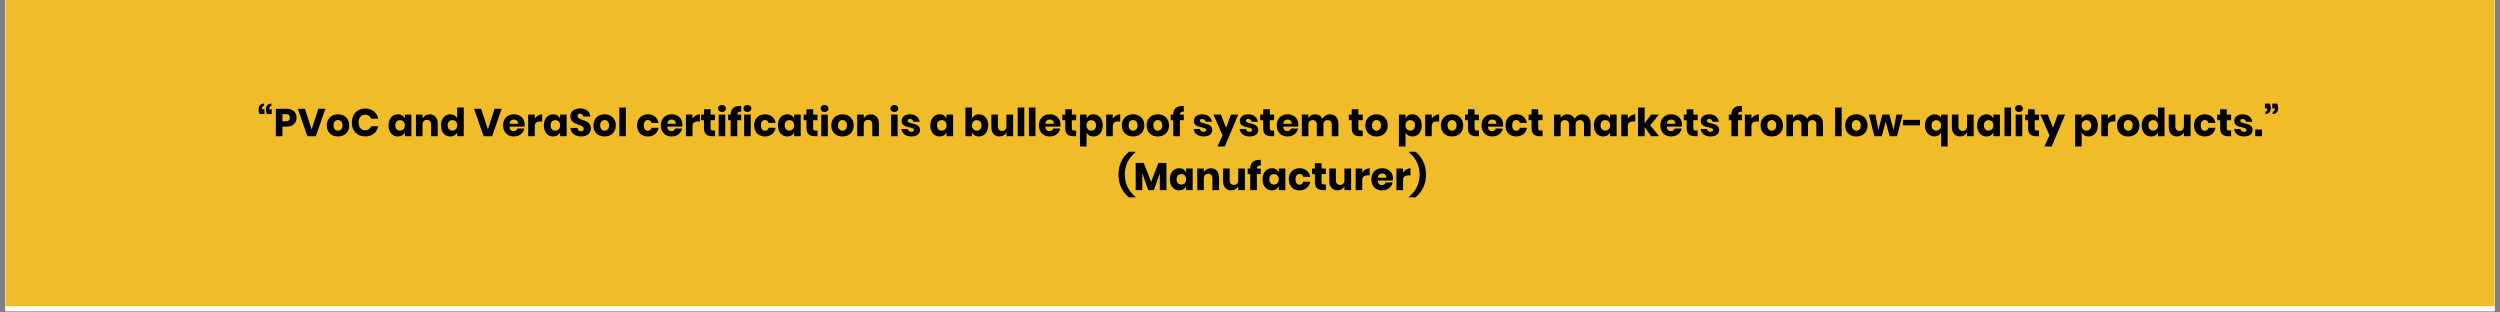 <?xml version="1.0" encoding="UTF-8"?>
<svg xmlns="http://www.w3.org/2000/svg" xmlns:xlink="http://www.w3.org/1999/xlink" width="1200" zoomAndPan="magnify" viewBox="0 0 900 112.5" height="150" preserveAspectRatio="xMidYMid meet" version="1.0">
  <rect x="0" y="0" width="900" height="112.5" fill="#808080" stroke="none"/>
  <defs>
    <g></g>
    <clipPath id="f5c1ebdece">
      <path d="M 1.992 0 L 898.008 0 L 898.008 112.004 L 1.992 112.004 Z M 1.992 0 " clip-rule="nonzero"></path>
    </clipPath>
    <clipPath id="3c2745f030">
      <path d="M 1.992 0 L 898.008 0 L 898.008 110.254 L 1.992 110.254 Z M 1.992 0 " clip-rule="nonzero"></path>
    </clipPath>
  </defs>
  <g clip-path="url(#f5c1ebdece)">
    <path fill="#ffffff" d="M 1.992 0 L 898.008 0 L 898.008 119.469 L 1.992 119.469 Z M 1.992 0 " fill-opacity="1" fill-rule="nonzero"></path>
    <path fill="#ffffff" d="M 1.992 0 L 898.008 0 L 898.008 112.004 L 1.992 112.004 Z M 1.992 0 " fill-opacity="1" fill-rule="nonzero"></path>
    <path fill="#ffffff" d="M 1.992 0 L 898.008 0 L 898.008 112.004 L 1.992 112.004 Z M 1.992 0 " fill-opacity="1" fill-rule="nonzero"></path>
  </g>
  <g clip-path="url(#3c2745f030)">
    <path fill="#f0bc2a" d="M -4 -1 L 920.375 -1 L 920.375 110.254 L -4 110.254 L -4 -1 " fill-opacity="1" fill-rule="nonzero"></path>
  </g>
  <g fill="#000000" fill-opacity="1">
    <g transform="translate(92.465, 49.028)">
      <g>
        <path d="M 0.922 -7.969 C 0.723 -8.531 0.625 -9.082 0.625 -9.625 C 0.625 -10.258 0.789 -10.77 1.125 -11.156 C 1.457 -11.539 1.945 -11.734 2.594 -11.734 L 2.594 -10.859 C 2.102 -10.859 1.859 -10.539 1.859 -9.906 L 1.859 -9.703 L 2.75 -9.703 L 2.75 -7.969 Z M 3.547 -7.969 C 3.367 -8.539 3.281 -9.094 3.281 -9.625 C 3.281 -10.258 3.441 -10.77 3.766 -11.156 C 4.098 -11.539 4.582 -11.734 5.219 -11.734 L 5.219 -10.859 C 4.738 -10.859 4.5 -10.539 4.5 -9.906 L 4.5 -9.703 L 5.375 -9.703 L 5.375 -7.969 Z M 3.547 -7.969 "></path>
      </g>
    </g>
  </g>
  <g fill="#000000" fill-opacity="1">
    <g transform="translate(98.482, 49.028)">
      <g>
        <path d="M 3.203 -3.453 L 3.203 0 L 0.828 0 L 0.828 -9.859 L 4.688 -9.859 C 5.852 -9.859 6.742 -9.566 7.359 -8.984 C 7.973 -8.398 8.281 -7.617 8.281 -6.641 C 8.281 -6.023 8.141 -5.477 7.859 -5 C 7.586 -4.52 7.18 -4.141 6.641 -3.859 C 6.109 -3.586 5.457 -3.453 4.688 -3.453 Z M 4.422 -5.359 C 5.379 -5.359 5.859 -5.785 5.859 -6.641 C 5.859 -7.504 5.379 -7.938 4.422 -7.938 L 3.203 -7.938 L 3.203 -5.359 Z M 4.422 -5.359 "></path>
      </g>
    </g>
  </g>
  <g fill="#000000" fill-opacity="1">
    <g transform="translate(107.105, 49.028)">
      <g>
        <path d="M 2.656 -9.859 L 5.078 -2.438 L 7.484 -9.859 L 10.031 -9.859 L 6.609 0 L 3.531 0 L 0.109 -9.859 Z M 2.656 -9.859 "></path>
      </g>
    </g>
  </g>
  <g fill="#000000" fill-opacity="1">
    <g transform="translate(117.233, 49.028)">
      <g>
        <path d="M 4.453 -7.875 C 5.223 -7.875 5.91 -7.711 6.516 -7.391 C 7.129 -7.066 7.609 -6.602 7.953 -6 C 8.305 -5.395 8.484 -4.691 8.484 -3.891 C 8.484 -3.078 8.305 -2.367 7.953 -1.766 C 7.609 -1.16 7.129 -0.695 6.516 -0.375 C 5.91 -0.062 5.223 0.094 4.453 0.094 C 3.68 0.094 2.988 -0.062 2.375 -0.375 C 1.77 -0.695 1.289 -1.16 0.938 -1.766 C 0.594 -2.367 0.422 -3.078 0.422 -3.891 C 0.422 -4.691 0.594 -5.395 0.938 -6 C 1.289 -6.602 1.77 -7.066 2.375 -7.391 C 2.988 -7.711 3.68 -7.875 4.453 -7.875 Z M 4.453 -5.812 C 4.004 -5.812 3.625 -5.645 3.312 -5.312 C 3 -4.988 2.844 -4.516 2.844 -3.891 C 2.844 -3.266 3 -2.789 3.312 -2.469 C 3.625 -2.145 4.004 -1.984 4.453 -1.984 C 4.91 -1.984 5.289 -2.145 5.594 -2.469 C 5.906 -2.789 6.062 -3.266 6.062 -3.891 C 6.062 -4.516 5.906 -4.988 5.594 -5.312 C 5.289 -5.645 4.91 -5.812 4.453 -5.812 Z M 4.453 -5.812 "></path>
      </g>
    </g>
  </g>
  <g fill="#000000" fill-opacity="1">
    <g transform="translate(126.134, 49.028)">
      <g>
        <path d="M 5.328 -9.953 C 6.578 -9.953 7.613 -9.617 8.438 -8.953 C 9.258 -8.297 9.789 -7.406 10.031 -6.281 L 7.516 -6.281 C 7.328 -6.738 7.039 -7.098 6.656 -7.359 C 6.27 -7.617 5.812 -7.75 5.281 -7.75 C 4.582 -7.75 4.02 -7.492 3.594 -6.984 C 3.164 -6.473 2.953 -5.789 2.953 -4.938 C 2.953 -4.082 3.164 -3.398 3.594 -2.891 C 4.02 -2.379 4.582 -2.125 5.281 -2.125 C 5.812 -2.125 6.27 -2.254 6.656 -2.516 C 7.039 -2.773 7.328 -3.129 7.516 -3.578 L 10.031 -3.578 C 9.789 -2.461 9.258 -1.57 8.438 -0.906 C 7.613 -0.25 6.578 0.078 5.328 0.078 C 4.367 0.078 3.523 -0.129 2.797 -0.547 C 2.078 -0.973 1.52 -1.566 1.125 -2.328 C 0.727 -3.086 0.531 -3.957 0.531 -4.938 C 0.531 -5.906 0.727 -6.77 1.125 -7.531 C 1.52 -8.301 2.078 -8.895 2.797 -9.312 C 3.523 -9.738 4.367 -9.953 5.328 -9.953 Z M 5.328 -9.953 "></path>
      </g>
    </g>
  </g>
  <g fill="#000000" fill-opacity="1">
    <g transform="translate(136.679, 49.028)">
      <g></g>
    </g>
  </g>
  <g fill="#000000" fill-opacity="1">
    <g transform="translate(139.465, 49.028)">
      <g>
        <path d="M 3.781 -7.875 C 4.375 -7.875 4.883 -7.738 5.312 -7.469 C 5.738 -7.195 6.055 -6.832 6.266 -6.375 L 6.266 -7.781 L 8.625 -7.781 L 8.625 0 L 6.266 0 L 6.266 -1.406 C 6.055 -0.938 5.738 -0.566 5.312 -0.297 C 4.883 -0.035 4.375 0.094 3.781 0.094 C 3.133 0.094 2.555 -0.062 2.047 -0.375 C 1.547 -0.695 1.148 -1.16 0.859 -1.766 C 0.566 -2.367 0.422 -3.078 0.422 -3.891 C 0.422 -4.703 0.566 -5.406 0.859 -6 C 1.148 -6.602 1.547 -7.066 2.047 -7.391 C 2.555 -7.711 3.133 -7.875 3.781 -7.875 Z M 4.547 -5.781 C 4.035 -5.781 3.625 -5.613 3.312 -5.281 C 3 -4.945 2.844 -4.484 2.844 -3.891 C 2.844 -3.297 3 -2.832 3.312 -2.5 C 3.625 -2.164 4.035 -2 4.547 -2 C 5.047 -2 5.457 -2.172 5.781 -2.516 C 6.102 -2.859 6.266 -3.316 6.266 -3.891 C 6.266 -4.473 6.102 -4.93 5.781 -5.266 C 5.457 -5.609 5.047 -5.781 4.547 -5.781 Z M 4.547 -5.781 "></path>
      </g>
    </g>
  </g>
  <g fill="#000000" fill-opacity="1">
    <g transform="translate(148.91, 49.028)">
      <g>
        <path d="M 5.75 -7.859 C 6.645 -7.859 7.352 -7.562 7.875 -6.969 C 8.406 -6.375 8.672 -5.555 8.672 -4.516 L 8.672 0 L 6.281 0 L 6.281 -4.234 C 6.281 -4.754 6.145 -5.16 5.875 -5.453 C 5.602 -5.742 5.238 -5.891 4.781 -5.891 C 4.301 -5.891 3.914 -5.734 3.625 -5.422 C 3.344 -5.117 3.203 -4.688 3.203 -4.125 L 3.203 0 L 0.828 0 L 0.828 -7.781 L 3.203 -7.781 L 3.203 -6.359 C 3.43 -6.816 3.766 -7.18 4.203 -7.453 C 4.641 -7.723 5.156 -7.859 5.75 -7.859 Z M 5.75 -7.859 "></path>
      </g>
    </g>
  </g>
  <g fill="#000000" fill-opacity="1">
    <g transform="translate(158.327, 49.028)">
      <g>
        <path d="M 3.781 -7.875 C 4.375 -7.875 4.883 -7.738 5.312 -7.469 C 5.738 -7.195 6.051 -6.832 6.25 -6.375 L 6.25 -10.312 L 8.625 -10.312 L 8.625 0 L 6.25 0 L 6.25 -1.406 C 6.051 -0.938 5.738 -0.566 5.312 -0.297 C 4.883 -0.035 4.375 0.094 3.781 0.094 C 3.133 0.094 2.555 -0.062 2.047 -0.375 C 1.547 -0.695 1.148 -1.16 0.859 -1.766 C 0.566 -2.367 0.422 -3.078 0.422 -3.891 C 0.422 -4.703 0.566 -5.406 0.859 -6 C 1.148 -6.602 1.547 -7.066 2.047 -7.391 C 2.555 -7.711 3.133 -7.875 3.781 -7.875 Z M 4.547 -5.781 C 4.035 -5.781 3.625 -5.613 3.312 -5.281 C 3 -4.945 2.844 -4.484 2.844 -3.891 C 2.844 -3.297 3 -2.832 3.312 -2.5 C 3.625 -2.164 4.035 -2 4.547 -2 C 5.047 -2 5.457 -2.172 5.781 -2.516 C 6.102 -2.859 6.266 -3.316 6.266 -3.891 C 6.266 -4.473 6.102 -4.93 5.781 -5.266 C 5.457 -5.609 5.047 -5.781 4.547 -5.781 Z M 4.547 -5.781 "></path>
      </g>
    </g>
  </g>
  <g fill="#000000" fill-opacity="1">
    <g transform="translate(167.772, 49.028)">
      <g></g>
    </g>
  </g>
  <g fill="#000000" fill-opacity="1">
    <g transform="translate(170.558, 49.028)">
      <g>
        <path d="M 2.656 -9.859 L 5.078 -2.438 L 7.484 -9.859 L 10.031 -9.859 L 6.609 0 L 3.531 0 L 0.109 -9.859 Z M 2.656 -9.859 "></path>
      </g>
    </g>
  </g>
  <g fill="#000000" fill-opacity="1">
    <g transform="translate(180.685, 49.028)">
      <g>
        <path d="M 8.203 -4.094 C 8.203 -3.906 8.18 -3.691 8.141 -3.453 L 2.75 -3.453 C 2.77 -2.867 2.914 -2.445 3.188 -2.188 C 3.457 -1.938 3.801 -1.812 4.219 -1.812 C 4.57 -1.812 4.863 -1.898 5.094 -2.078 C 5.332 -2.254 5.488 -2.484 5.562 -2.766 L 8.078 -2.766 C 7.984 -2.211 7.766 -1.719 7.422 -1.281 C 7.078 -0.852 6.641 -0.516 6.109 -0.266 C 5.578 -0.023 4.984 0.094 4.328 0.094 C 3.566 0.094 2.891 -0.062 2.297 -0.375 C 1.711 -0.695 1.254 -1.16 0.922 -1.766 C 0.586 -2.367 0.422 -3.078 0.422 -3.891 C 0.422 -4.703 0.582 -5.406 0.906 -6 C 1.238 -6.602 1.703 -7.066 2.297 -7.391 C 2.891 -7.711 3.566 -7.875 4.328 -7.875 C 5.098 -7.875 5.773 -7.711 6.359 -7.391 C 6.953 -7.078 7.406 -6.633 7.719 -6.062 C 8.039 -5.5 8.203 -4.844 8.203 -4.094 Z M 5.797 -4.453 C 5.805 -4.961 5.672 -5.348 5.391 -5.609 C 5.109 -5.867 4.754 -6 4.328 -6 C 3.891 -6 3.523 -5.867 3.234 -5.609 C 2.953 -5.348 2.797 -4.961 2.766 -4.453 Z M 5.797 -4.453 "></path>
      </g>
    </g>
  </g>
  <g fill="#000000" fill-opacity="1">
    <g transform="translate(189.308, 49.028)">
      <g>
        <path d="M 3.203 -6.312 C 3.504 -6.789 3.891 -7.164 4.359 -7.438 C 4.828 -7.719 5.332 -7.859 5.875 -7.859 L 5.875 -5.312 L 5.203 -5.312 C 4.566 -5.312 4.07 -5.176 3.719 -4.906 C 3.375 -4.633 3.203 -4.18 3.203 -3.547 L 3.203 0 L 0.828 0 L 0.828 -7.781 L 3.203 -7.781 Z M 3.203 -6.312 "></path>
      </g>
    </g>
  </g>
  <g fill="#000000" fill-opacity="1">
    <g transform="translate(195.368, 49.028)">
      <g>
        <path d="M 3.781 -7.875 C 4.375 -7.875 4.883 -7.738 5.312 -7.469 C 5.738 -7.195 6.055 -6.832 6.266 -6.375 L 6.266 -7.781 L 8.625 -7.781 L 8.625 0 L 6.266 0 L 6.266 -1.406 C 6.055 -0.938 5.738 -0.566 5.312 -0.297 C 4.883 -0.035 4.375 0.094 3.781 0.094 C 3.133 0.094 2.555 -0.062 2.047 -0.375 C 1.547 -0.695 1.148 -1.16 0.859 -1.766 C 0.566 -2.367 0.422 -3.078 0.422 -3.891 C 0.422 -4.703 0.566 -5.406 0.859 -6 C 1.148 -6.602 1.547 -7.066 2.047 -7.391 C 2.555 -7.711 3.133 -7.875 3.781 -7.875 Z M 4.547 -5.781 C 4.035 -5.781 3.625 -5.613 3.312 -5.281 C 3 -4.945 2.844 -4.484 2.844 -3.891 C 2.844 -3.297 3 -2.832 3.312 -2.5 C 3.625 -2.164 4.035 -2 4.547 -2 C 5.047 -2 5.457 -2.172 5.781 -2.516 C 6.102 -2.859 6.266 -3.316 6.266 -3.891 C 6.266 -4.473 6.102 -4.93 5.781 -5.266 C 5.457 -5.609 5.047 -5.781 4.547 -5.781 Z M 4.547 -5.781 "></path>
      </g>
    </g>
  </g>
  <g fill="#000000" fill-opacity="1">
    <g transform="translate(204.812, 49.028)">
      <g>
        <path d="M 7.906 -2.781 C 7.906 -2.258 7.77 -1.781 7.5 -1.344 C 7.238 -0.906 6.848 -0.555 6.328 -0.297 C 5.816 -0.035 5.191 0.094 4.453 0.094 C 3.348 0.094 2.438 -0.172 1.719 -0.703 C 1.008 -1.242 0.625 -2 0.562 -2.969 L 3.094 -2.969 C 3.133 -2.594 3.266 -2.297 3.484 -2.078 C 3.711 -1.867 4.004 -1.766 4.359 -1.766 C 4.672 -1.766 4.914 -1.848 5.094 -2.016 C 5.27 -2.18 5.359 -2.406 5.359 -2.688 C 5.359 -2.938 5.273 -3.145 5.109 -3.312 C 4.941 -3.477 4.738 -3.613 4.5 -3.719 C 4.258 -3.832 3.926 -3.961 3.5 -4.109 C 2.875 -4.328 2.363 -4.535 1.969 -4.734 C 1.57 -4.93 1.234 -5.227 0.953 -5.625 C 0.672 -6.02 0.531 -6.531 0.531 -7.156 C 0.531 -7.75 0.676 -8.258 0.969 -8.688 C 1.27 -9.113 1.68 -9.438 2.203 -9.656 C 2.734 -9.883 3.336 -10 4.016 -10 C 5.109 -10 5.977 -9.738 6.625 -9.219 C 7.27 -8.707 7.633 -7.992 7.719 -7.078 L 5.141 -7.078 C 5.098 -7.398 4.977 -7.656 4.781 -7.844 C 4.594 -8.039 4.336 -8.141 4.016 -8.141 C 3.734 -8.141 3.504 -8.062 3.328 -7.906 C 3.16 -7.758 3.078 -7.547 3.078 -7.266 C 3.078 -7.023 3.156 -6.82 3.312 -6.656 C 3.469 -6.5 3.66 -6.367 3.891 -6.266 C 4.117 -6.172 4.453 -6.039 4.891 -5.875 C 5.523 -5.664 6.039 -5.457 6.438 -5.25 C 6.832 -5.039 7.176 -4.734 7.469 -4.328 C 7.758 -3.93 7.906 -3.414 7.906 -2.781 Z M 7.906 -2.781 "></path>
      </g>
    </g>
  </g>
  <g fill="#000000" fill-opacity="1">
    <g transform="translate(213.212, 49.028)">
      <g>
        <path d="M 4.453 -7.875 C 5.223 -7.875 5.91 -7.711 6.516 -7.391 C 7.129 -7.066 7.609 -6.602 7.953 -6 C 8.305 -5.395 8.484 -4.691 8.484 -3.891 C 8.484 -3.078 8.305 -2.367 7.953 -1.766 C 7.609 -1.16 7.129 -0.695 6.516 -0.375 C 5.91 -0.062 5.223 0.094 4.453 0.094 C 3.68 0.094 2.988 -0.062 2.375 -0.375 C 1.77 -0.695 1.289 -1.16 0.938 -1.766 C 0.594 -2.367 0.422 -3.078 0.422 -3.891 C 0.422 -4.691 0.594 -5.395 0.938 -6 C 1.289 -6.602 1.77 -7.066 2.375 -7.391 C 2.988 -7.711 3.68 -7.875 4.453 -7.875 Z M 4.453 -5.812 C 4.004 -5.812 3.625 -5.645 3.312 -5.312 C 3 -4.988 2.844 -4.516 2.844 -3.891 C 2.844 -3.266 3 -2.789 3.312 -2.469 C 3.625 -2.145 4.004 -1.984 4.453 -1.984 C 4.91 -1.984 5.289 -2.145 5.594 -2.469 C 5.906 -2.789 6.062 -3.266 6.062 -3.891 C 6.062 -4.516 5.906 -4.988 5.594 -5.312 C 5.289 -5.645 4.91 -5.812 4.453 -5.812 Z M 4.453 -5.812 "></path>
      </g>
    </g>
  </g>
  <g fill="#000000" fill-opacity="1">
    <g transform="translate(222.114, 49.028)">
      <g>
        <path d="M 3.203 -10.312 L 3.203 0 L 0.828 0 L 0.828 -10.312 Z M 3.203 -10.312 "></path>
      </g>
    </g>
  </g>
  <g fill="#000000" fill-opacity="1">
    <g transform="translate(226.14, 49.028)">
      <g></g>
    </g>
  </g>
  <g fill="#000000" fill-opacity="1">
    <g transform="translate(228.926, 49.028)">
      <g>
        <path d="M 4.328 -7.875 C 5.336 -7.875 6.18 -7.598 6.859 -7.047 C 7.535 -6.492 7.961 -5.734 8.141 -4.766 L 5.609 -4.766 C 5.535 -5.098 5.383 -5.359 5.156 -5.547 C 4.926 -5.734 4.633 -5.828 4.281 -5.828 C 3.863 -5.828 3.52 -5.66 3.25 -5.328 C 2.977 -5.004 2.844 -4.523 2.844 -3.891 C 2.844 -3.254 2.977 -2.77 3.25 -2.438 C 3.52 -2.113 3.863 -1.953 4.281 -1.953 C 4.633 -1.953 4.926 -2.047 5.156 -2.234 C 5.383 -2.422 5.535 -2.68 5.609 -3.016 L 8.141 -3.016 C 7.961 -2.047 7.535 -1.285 6.859 -0.734 C 6.18 -0.18 5.336 0.094 4.328 0.094 C 3.566 0.094 2.891 -0.062 2.297 -0.375 C 1.711 -0.695 1.254 -1.16 0.922 -1.766 C 0.586 -2.367 0.422 -3.078 0.422 -3.891 C 0.422 -4.703 0.582 -5.406 0.906 -6 C 1.238 -6.602 1.703 -7.066 2.297 -7.391 C 2.891 -7.711 3.566 -7.875 4.328 -7.875 Z M 4.328 -7.875 "></path>
      </g>
    </g>
  </g>
  <g fill="#000000" fill-opacity="1">
    <g transform="translate(237.479, 49.028)">
      <g>
        <path d="M 8.203 -4.094 C 8.203 -3.906 8.18 -3.691 8.141 -3.453 L 2.75 -3.453 C 2.77 -2.867 2.914 -2.445 3.188 -2.188 C 3.457 -1.938 3.801 -1.812 4.219 -1.812 C 4.57 -1.812 4.863 -1.898 5.094 -2.078 C 5.332 -2.254 5.488 -2.484 5.562 -2.766 L 8.078 -2.766 C 7.984 -2.211 7.766 -1.719 7.422 -1.281 C 7.078 -0.852 6.641 -0.516 6.109 -0.266 C 5.578 -0.023 4.984 0.094 4.328 0.094 C 3.566 0.094 2.891 -0.062 2.297 -0.375 C 1.711 -0.695 1.254 -1.16 0.922 -1.766 C 0.586 -2.367 0.422 -3.078 0.422 -3.891 C 0.422 -4.703 0.582 -5.406 0.906 -6 C 1.238 -6.602 1.703 -7.066 2.297 -7.391 C 2.891 -7.711 3.566 -7.875 4.328 -7.875 C 5.098 -7.875 5.773 -7.711 6.359 -7.391 C 6.953 -7.078 7.406 -6.633 7.719 -6.062 C 8.039 -5.5 8.203 -4.844 8.203 -4.094 Z M 5.797 -4.453 C 5.805 -4.961 5.672 -5.348 5.391 -5.609 C 5.109 -5.867 4.754 -6 4.328 -6 C 3.891 -6 3.523 -5.867 3.234 -5.609 C 2.953 -5.348 2.797 -4.961 2.766 -4.453 Z M 5.797 -4.453 "></path>
      </g>
    </g>
  </g>
  <g fill="#000000" fill-opacity="1">
    <g transform="translate(246.102, 49.028)">
      <g>
        <path d="M 3.203 -6.312 C 3.504 -6.789 3.891 -7.164 4.359 -7.438 C 4.828 -7.719 5.332 -7.859 5.875 -7.859 L 5.875 -5.312 L 5.203 -5.312 C 4.566 -5.312 4.07 -5.176 3.719 -4.906 C 3.375 -4.633 3.203 -4.18 3.203 -3.547 L 3.203 0 L 0.828 0 L 0.828 -7.781 L 3.203 -7.781 Z M 3.203 -6.312 "></path>
      </g>
    </g>
  </g>
  <g fill="#000000" fill-opacity="1">
    <g transform="translate(252.161, 49.028)">
      <g>
        <path d="M 5.219 -2.047 L 5.219 0 L 4.156 0 C 3.238 0 2.523 -0.223 2.016 -0.672 C 1.516 -1.129 1.266 -1.875 1.266 -2.906 L 1.266 -5.766 L 0.219 -5.766 L 0.219 -7.781 L 1.266 -7.781 L 1.266 -9.688 L 3.656 -9.688 L 3.656 -7.781 L 5.219 -7.781 L 5.219 -5.766 L 3.656 -5.766 L 3.656 -2.875 C 3.656 -2.562 3.719 -2.344 3.844 -2.219 C 3.969 -2.102 4.176 -2.047 4.469 -2.047 Z M 5.219 -2.047 "></path>
      </g>
    </g>
  </g>
  <g fill="#000000" fill-opacity="1">
    <g transform="translate(257.901, 49.028)">
      <g>
        <path d="M 0.594 -9.969 C 0.594 -10.332 0.723 -10.629 0.984 -10.859 C 1.242 -11.098 1.586 -11.219 2.016 -11.219 C 2.441 -11.219 2.785 -11.098 3.047 -10.859 C 3.305 -10.629 3.438 -10.332 3.438 -9.969 C 3.438 -9.613 3.305 -9.316 3.047 -9.078 C 2.785 -8.836 2.441 -8.719 2.016 -8.719 C 1.586 -8.719 1.242 -8.836 0.984 -9.078 C 0.723 -9.316 0.594 -9.613 0.594 -9.969 Z M 3.203 -7.781 L 3.203 0 L 0.828 0 L 0.828 -7.781 Z M 3.203 -7.781 "></path>
      </g>
    </g>
  </g>
  <g fill="#000000" fill-opacity="1">
    <g transform="translate(261.926, 49.028)">
      <g>
        <path d="M 4.641 -8.844 C 4.254 -8.844 3.973 -8.754 3.797 -8.578 C 3.617 -8.41 3.52 -8.145 3.5 -7.781 L 4.906 -7.781 L 4.906 -5.766 L 3.5 -5.766 L 3.5 0 L 1.109 0 L 1.109 -5.766 L 0.188 -5.766 L 0.188 -7.781 L 1.109 -7.781 L 1.109 -7.859 C 1.109 -8.828 1.391 -9.57 1.953 -10.094 C 2.516 -10.625 3.332 -10.891 4.406 -10.891 C 4.625 -10.891 4.789 -10.883 4.906 -10.875 L 4.906 -8.828 Z M 4.641 -8.844 "></path>
      </g>
    </g>
  </g>
  <g fill="#000000" fill-opacity="1">
    <g transform="translate(267.053, 49.028)">
      <g>
        <path d="M 0.594 -9.969 C 0.594 -10.332 0.723 -10.629 0.984 -10.859 C 1.242 -11.098 1.586 -11.219 2.016 -11.219 C 2.441 -11.219 2.785 -11.098 3.047 -10.859 C 3.305 -10.629 3.438 -10.332 3.438 -9.969 C 3.438 -9.613 3.305 -9.316 3.047 -9.078 C 2.785 -8.836 2.441 -8.719 2.016 -8.719 C 1.586 -8.719 1.242 -8.836 0.984 -9.078 C 0.723 -9.316 0.594 -9.613 0.594 -9.969 Z M 3.203 -7.781 L 3.203 0 L 0.828 0 L 0.828 -7.781 Z M 3.203 -7.781 "></path>
      </g>
    </g>
  </g>
  <g fill="#000000" fill-opacity="1">
    <g transform="translate(271.079, 49.028)">
      <g>
        <path d="M 4.328 -7.875 C 5.336 -7.875 6.18 -7.598 6.859 -7.047 C 7.535 -6.492 7.961 -5.734 8.141 -4.766 L 5.609 -4.766 C 5.535 -5.098 5.383 -5.359 5.156 -5.547 C 4.926 -5.734 4.633 -5.828 4.281 -5.828 C 3.863 -5.828 3.52 -5.66 3.25 -5.328 C 2.977 -5.004 2.844 -4.523 2.844 -3.891 C 2.844 -3.254 2.977 -2.77 3.25 -2.438 C 3.52 -2.113 3.863 -1.953 4.281 -1.953 C 4.633 -1.953 4.926 -2.047 5.156 -2.234 C 5.383 -2.422 5.535 -2.68 5.609 -3.016 L 8.141 -3.016 C 7.961 -2.047 7.535 -1.285 6.859 -0.734 C 6.18 -0.18 5.336 0.094 4.328 0.094 C 3.566 0.094 2.891 -0.062 2.297 -0.375 C 1.711 -0.695 1.254 -1.16 0.922 -1.766 C 0.586 -2.367 0.422 -3.078 0.422 -3.891 C 0.422 -4.703 0.582 -5.406 0.906 -6 C 1.238 -6.602 1.703 -7.066 2.297 -7.391 C 2.891 -7.711 3.566 -7.875 4.328 -7.875 Z M 4.328 -7.875 "></path>
      </g>
    </g>
  </g>
  <g fill="#000000" fill-opacity="1">
    <g transform="translate(279.632, 49.028)">
      <g>
        <path d="M 3.781 -7.875 C 4.375 -7.875 4.883 -7.738 5.312 -7.469 C 5.738 -7.195 6.055 -6.832 6.266 -6.375 L 6.266 -7.781 L 8.625 -7.781 L 8.625 0 L 6.266 0 L 6.266 -1.406 C 6.055 -0.938 5.738 -0.566 5.312 -0.297 C 4.883 -0.035 4.375 0.094 3.781 0.094 C 3.133 0.094 2.555 -0.062 2.047 -0.375 C 1.547 -0.695 1.148 -1.16 0.859 -1.766 C 0.566 -2.367 0.422 -3.078 0.422 -3.891 C 0.422 -4.703 0.566 -5.406 0.859 -6 C 1.148 -6.602 1.547 -7.066 2.047 -7.391 C 2.555 -7.711 3.133 -7.875 3.781 -7.875 Z M 4.547 -5.781 C 4.035 -5.781 3.625 -5.613 3.312 -5.281 C 3 -4.945 2.844 -4.484 2.844 -3.891 C 2.844 -3.297 3 -2.832 3.312 -2.5 C 3.625 -2.164 4.035 -2 4.547 -2 C 5.047 -2 5.457 -2.172 5.781 -2.516 C 6.102 -2.859 6.266 -3.316 6.266 -3.891 C 6.266 -4.473 6.102 -4.93 5.781 -5.266 C 5.457 -5.609 5.047 -5.781 4.547 -5.781 Z M 4.547 -5.781 "></path>
      </g>
    </g>
  </g>
  <g fill="#000000" fill-opacity="1">
    <g transform="translate(289.077, 49.028)">
      <g>
        <path d="M 5.219 -2.047 L 5.219 0 L 4.156 0 C 3.238 0 2.523 -0.223 2.016 -0.672 C 1.516 -1.129 1.266 -1.875 1.266 -2.906 L 1.266 -5.766 L 0.219 -5.766 L 0.219 -7.781 L 1.266 -7.781 L 1.266 -9.688 L 3.656 -9.688 L 3.656 -7.781 L 5.219 -7.781 L 5.219 -5.766 L 3.656 -5.766 L 3.656 -2.875 C 3.656 -2.562 3.719 -2.344 3.844 -2.219 C 3.969 -2.102 4.176 -2.047 4.469 -2.047 Z M 5.219 -2.047 "></path>
      </g>
    </g>
  </g>
  <g fill="#000000" fill-opacity="1">
    <g transform="translate(294.816, 49.028)">
      <g>
        <path d="M 0.594 -9.969 C 0.594 -10.332 0.723 -10.629 0.984 -10.859 C 1.242 -11.098 1.586 -11.219 2.016 -11.219 C 2.441 -11.219 2.785 -11.098 3.047 -10.859 C 3.305 -10.629 3.438 -10.332 3.438 -9.969 C 3.438 -9.613 3.305 -9.316 3.047 -9.078 C 2.785 -8.836 2.441 -8.719 2.016 -8.719 C 1.586 -8.719 1.242 -8.836 0.984 -9.078 C 0.723 -9.316 0.594 -9.613 0.594 -9.969 Z M 3.203 -7.781 L 3.203 0 L 0.828 0 L 0.828 -7.781 Z M 3.203 -7.781 "></path>
      </g>
    </g>
  </g>
  <g fill="#000000" fill-opacity="1">
    <g transform="translate(298.842, 49.028)">
      <g>
        <path d="M 4.453 -7.875 C 5.223 -7.875 5.91 -7.711 6.516 -7.391 C 7.129 -7.066 7.609 -6.602 7.953 -6 C 8.305 -5.395 8.484 -4.691 8.484 -3.891 C 8.484 -3.078 8.305 -2.367 7.953 -1.766 C 7.609 -1.16 7.129 -0.695 6.516 -0.375 C 5.91 -0.062 5.223 0.094 4.453 0.094 C 3.68 0.094 2.988 -0.062 2.375 -0.375 C 1.77 -0.695 1.289 -1.16 0.938 -1.766 C 0.594 -2.367 0.422 -3.078 0.422 -3.891 C 0.422 -4.691 0.594 -5.395 0.938 -6 C 1.289 -6.602 1.77 -7.066 2.375 -7.391 C 2.988 -7.711 3.68 -7.875 4.453 -7.875 Z M 4.453 -5.812 C 4.004 -5.812 3.625 -5.645 3.312 -5.312 C 3 -4.988 2.844 -4.516 2.844 -3.891 C 2.844 -3.266 3 -2.789 3.312 -2.469 C 3.625 -2.145 4.004 -1.984 4.453 -1.984 C 4.91 -1.984 5.289 -2.145 5.594 -2.469 C 5.906 -2.789 6.062 -3.266 6.062 -3.891 C 6.062 -4.516 5.906 -4.988 5.594 -5.312 C 5.289 -5.645 4.91 -5.812 4.453 -5.812 Z M 4.453 -5.812 "></path>
      </g>
    </g>
  </g>
  <g fill="#000000" fill-opacity="1">
    <g transform="translate(307.743, 49.028)">
      <g>
        <path d="M 5.75 -7.859 C 6.645 -7.859 7.352 -7.562 7.875 -6.969 C 8.406 -6.375 8.672 -5.555 8.672 -4.516 L 8.672 0 L 6.281 0 L 6.281 -4.234 C 6.281 -4.754 6.145 -5.16 5.875 -5.453 C 5.602 -5.742 5.238 -5.891 4.781 -5.891 C 4.301 -5.891 3.914 -5.734 3.625 -5.422 C 3.344 -5.117 3.203 -4.688 3.203 -4.125 L 3.203 0 L 0.828 0 L 0.828 -7.781 L 3.203 -7.781 L 3.203 -6.359 C 3.43 -6.816 3.766 -7.18 4.203 -7.453 C 4.641 -7.723 5.156 -7.859 5.75 -7.859 Z M 5.75 -7.859 "></path>
      </g>
    </g>
  </g>
  <g fill="#000000" fill-opacity="1">
    <g transform="translate(317.16, 49.028)">
      <g></g>
    </g>
  </g>
  <g fill="#000000" fill-opacity="1">
    <g transform="translate(319.946, 49.028)">
      <g>
        <path d="M 0.594 -9.969 C 0.594 -10.332 0.723 -10.629 0.984 -10.859 C 1.242 -11.098 1.586 -11.219 2.016 -11.219 C 2.441 -11.219 2.785 -11.098 3.047 -10.859 C 3.305 -10.629 3.438 -10.332 3.438 -9.969 C 3.438 -9.613 3.305 -9.316 3.047 -9.078 C 2.785 -8.836 2.441 -8.719 2.016 -8.719 C 1.586 -8.719 1.242 -8.836 0.984 -9.078 C 0.723 -9.316 0.594 -9.613 0.594 -9.969 Z M 3.203 -7.781 L 3.203 0 L 0.828 0 L 0.828 -7.781 Z M 3.203 -7.781 "></path>
      </g>
    </g>
  </g>
  <g fill="#000000" fill-opacity="1">
    <g transform="translate(323.972, 49.028)">
      <g>
        <path d="M 3.656 -7.875 C 4.633 -7.875 5.422 -7.625 6.016 -7.125 C 6.609 -6.633 6.977 -5.988 7.125 -5.188 L 4.891 -5.188 C 4.828 -5.5 4.68 -5.742 4.453 -5.922 C 4.223 -6.109 3.938 -6.203 3.594 -6.203 C 3.32 -6.203 3.117 -6.145 2.984 -6.031 C 2.848 -5.914 2.781 -5.75 2.781 -5.531 C 2.781 -5.289 2.906 -5.109 3.156 -4.984 C 3.414 -4.867 3.816 -4.75 4.359 -4.625 C 4.953 -4.488 5.438 -4.348 5.812 -4.203 C 6.195 -4.055 6.531 -3.82 6.812 -3.5 C 7.094 -3.176 7.234 -2.738 7.234 -2.188 C 7.234 -1.738 7.113 -1.344 6.875 -1 C 6.633 -0.656 6.285 -0.383 5.828 -0.188 C 5.367 0 4.828 0.094 4.203 0.094 C 3.16 0.094 2.32 -0.133 1.688 -0.594 C 1.051 -1.062 0.664 -1.727 0.531 -2.594 L 2.828 -2.594 C 2.867 -2.258 3.008 -2.004 3.25 -1.828 C 3.5 -1.648 3.816 -1.562 4.203 -1.562 C 4.473 -1.562 4.676 -1.625 4.812 -1.75 C 4.957 -1.875 5.031 -2.039 5.031 -2.25 C 5.031 -2.508 4.898 -2.695 4.641 -2.812 C 4.391 -2.938 3.977 -3.062 3.406 -3.188 C 2.82 -3.312 2.344 -3.441 1.969 -3.578 C 1.602 -3.723 1.285 -3.945 1.016 -4.25 C 0.742 -4.562 0.609 -4.988 0.609 -5.531 C 0.609 -6.227 0.875 -6.789 1.406 -7.219 C 1.938 -7.656 2.688 -7.875 3.656 -7.875 Z M 3.656 -7.875 "></path>
      </g>
    </g>
  </g>
  <g fill="#000000" fill-opacity="1">
    <g transform="translate(331.703, 49.028)">
      <g></g>
    </g>
  </g>
  <g fill="#000000" fill-opacity="1">
    <g transform="translate(334.489, 49.028)">
      <g>
        <path d="M 3.781 -7.875 C 4.375 -7.875 4.883 -7.738 5.312 -7.469 C 5.738 -7.195 6.055 -6.832 6.266 -6.375 L 6.266 -7.781 L 8.625 -7.781 L 8.625 0 L 6.266 0 L 6.266 -1.406 C 6.055 -0.938 5.738 -0.566 5.312 -0.297 C 4.883 -0.035 4.375 0.094 3.781 0.094 C 3.133 0.094 2.555 -0.062 2.047 -0.375 C 1.547 -0.695 1.148 -1.16 0.859 -1.766 C 0.566 -2.367 0.422 -3.078 0.422 -3.891 C 0.422 -4.703 0.566 -5.406 0.859 -6 C 1.148 -6.602 1.547 -7.066 2.047 -7.391 C 2.555 -7.711 3.133 -7.875 3.781 -7.875 Z M 4.547 -5.781 C 4.035 -5.781 3.625 -5.613 3.312 -5.281 C 3 -4.945 2.844 -4.484 2.844 -3.891 C 2.844 -3.297 3 -2.832 3.312 -2.5 C 3.625 -2.164 4.035 -2 4.547 -2 C 5.047 -2 5.457 -2.172 5.781 -2.516 C 6.102 -2.859 6.266 -3.316 6.266 -3.891 C 6.266 -4.473 6.102 -4.93 5.781 -5.266 C 5.457 -5.609 5.047 -5.781 4.547 -5.781 Z M 4.547 -5.781 "></path>
      </g>
    </g>
  </g>
  <g fill="#000000" fill-opacity="1">
    <g transform="translate(343.934, 49.028)">
      <g></g>
    </g>
  </g>
  <g fill="#000000" fill-opacity="1">
    <g transform="translate(346.72, 49.028)">
      <g>
        <path d="M 5.672 -7.875 C 6.316 -7.875 6.891 -7.711 7.391 -7.391 C 7.898 -7.066 8.301 -6.602 8.594 -6 C 8.883 -5.406 9.031 -4.703 9.031 -3.891 C 9.031 -3.078 8.883 -2.367 8.594 -1.766 C 8.301 -1.16 7.898 -0.695 7.391 -0.375 C 6.891 -0.062 6.316 0.094 5.672 0.094 C 5.078 0.094 4.566 -0.035 4.141 -0.297 C 3.711 -0.566 3.398 -0.938 3.203 -1.406 L 3.203 0 L 0.828 0 L 0.828 -10.312 L 3.203 -10.312 L 3.203 -6.375 C 3.398 -6.832 3.711 -7.195 4.141 -7.469 C 4.566 -7.738 5.078 -7.875 5.672 -7.875 Z M 4.906 -5.781 C 4.406 -5.781 3.992 -5.609 3.672 -5.266 C 3.348 -4.93 3.188 -4.473 3.188 -3.891 C 3.188 -3.316 3.348 -2.859 3.672 -2.516 C 3.992 -2.172 4.406 -2 4.906 -2 C 5.414 -2 5.828 -2.164 6.141 -2.5 C 6.453 -2.832 6.609 -3.297 6.609 -3.891 C 6.609 -4.484 6.453 -4.945 6.141 -5.281 C 5.828 -5.613 5.414 -5.781 4.906 -5.781 Z M 4.906 -5.781 "></path>
      </g>
    </g>
  </g>
  <g fill="#000000" fill-opacity="1">
    <g transform="translate(356.165, 49.028)">
      <g>
        <path d="M 8.562 -7.781 L 8.562 0 L 6.156 0 L 6.156 -1.406 C 5.938 -0.945 5.602 -0.582 5.156 -0.312 C 4.719 -0.051 4.207 0.078 3.625 0.078 C 2.727 0.078 2.016 -0.219 1.484 -0.812 C 0.961 -1.406 0.703 -2.223 0.703 -3.266 L 0.703 -7.781 L 3.078 -7.781 L 3.078 -3.547 C 3.078 -3.023 3.211 -2.613 3.484 -2.312 C 3.766 -2.02 4.133 -1.875 4.594 -1.875 C 5.082 -1.875 5.461 -2.023 5.734 -2.328 C 6.016 -2.641 6.156 -3.082 6.156 -3.656 L 6.156 -7.781 Z M 8.562 -7.781 "></path>
      </g>
    </g>
  </g>
  <g fill="#000000" fill-opacity="1">
    <g transform="translate(365.54, 49.028)">
      <g>
        <path d="M 3.203 -10.312 L 3.203 0 L 0.828 0 L 0.828 -10.312 Z M 3.203 -10.312 "></path>
      </g>
    </g>
  </g>
  <g fill="#000000" fill-opacity="1">
    <g transform="translate(369.566, 49.028)">
      <g>
        <path d="M 3.203 -10.312 L 3.203 0 L 0.828 0 L 0.828 -10.312 Z M 3.203 -10.312 "></path>
      </g>
    </g>
  </g>
  <g fill="#000000" fill-opacity="1">
    <g transform="translate(373.592, 49.028)">
      <g>
        <path d="M 8.203 -4.094 C 8.203 -3.906 8.18 -3.691 8.141 -3.453 L 2.75 -3.453 C 2.77 -2.867 2.914 -2.445 3.188 -2.188 C 3.457 -1.938 3.801 -1.812 4.219 -1.812 C 4.57 -1.812 4.863 -1.898 5.094 -2.078 C 5.332 -2.254 5.488 -2.484 5.562 -2.766 L 8.078 -2.766 C 7.984 -2.211 7.766 -1.719 7.422 -1.281 C 7.078 -0.852 6.641 -0.516 6.109 -0.266 C 5.578 -0.023 4.984 0.094 4.328 0.094 C 3.566 0.094 2.891 -0.062 2.297 -0.375 C 1.711 -0.695 1.254 -1.16 0.922 -1.766 C 0.586 -2.367 0.422 -3.078 0.422 -3.891 C 0.422 -4.703 0.582 -5.406 0.906 -6 C 1.238 -6.602 1.703 -7.066 2.297 -7.391 C 2.891 -7.711 3.566 -7.875 4.328 -7.875 C 5.098 -7.875 5.773 -7.711 6.359 -7.391 C 6.953 -7.078 7.406 -6.633 7.719 -6.062 C 8.039 -5.5 8.203 -4.844 8.203 -4.094 Z M 5.797 -4.453 C 5.805 -4.961 5.672 -5.348 5.391 -5.609 C 5.109 -5.867 4.754 -6 4.328 -6 C 3.891 -6 3.523 -5.867 3.234 -5.609 C 2.953 -5.348 2.797 -4.961 2.766 -4.453 Z M 5.797 -4.453 "></path>
      </g>
    </g>
  </g>
  <g fill="#000000" fill-opacity="1">
    <g transform="translate(382.214, 49.028)">
      <g>
        <path d="M 5.219 -2.047 L 5.219 0 L 4.156 0 C 3.238 0 2.523 -0.223 2.016 -0.672 C 1.516 -1.129 1.266 -1.875 1.266 -2.906 L 1.266 -5.766 L 0.219 -5.766 L 0.219 -7.781 L 1.266 -7.781 L 1.266 -9.688 L 3.656 -9.688 L 3.656 -7.781 L 5.219 -7.781 L 5.219 -5.766 L 3.656 -5.766 L 3.656 -2.875 C 3.656 -2.562 3.719 -2.344 3.844 -2.219 C 3.969 -2.102 4.176 -2.047 4.469 -2.047 Z M 5.219 -2.047 "></path>
      </g>
    </g>
  </g>
  <g fill="#000000" fill-opacity="1">
    <g transform="translate(387.954, 49.028)">
      <g>
        <path d="M 5.672 -7.875 C 6.316 -7.875 6.891 -7.711 7.391 -7.391 C 7.898 -7.066 8.301 -6.602 8.594 -6 C 8.883 -5.406 9.031 -4.703 9.031 -3.891 C 9.031 -3.078 8.883 -2.367 8.594 -1.766 C 8.301 -1.16 7.898 -0.695 7.391 -0.375 C 6.891 -0.062 6.316 0.094 5.672 0.094 C 5.078 0.094 4.566 -0.035 4.141 -0.297 C 3.711 -0.566 3.398 -0.938 3.203 -1.406 L 3.203 3.703 L 0.828 3.703 L 0.828 -7.781 L 3.203 -7.781 L 3.203 -6.375 C 3.398 -6.832 3.711 -7.195 4.141 -7.469 C 4.566 -7.738 5.078 -7.875 5.672 -7.875 Z M 4.906 -5.781 C 4.406 -5.781 3.992 -5.609 3.672 -5.266 C 3.348 -4.93 3.188 -4.473 3.188 -3.891 C 3.188 -3.316 3.348 -2.859 3.672 -2.516 C 3.992 -2.172 4.406 -2 4.906 -2 C 5.414 -2 5.828 -2.164 6.141 -2.5 C 6.453 -2.832 6.609 -3.297 6.609 -3.891 C 6.609 -4.484 6.453 -4.945 6.141 -5.281 C 5.828 -5.613 5.414 -5.781 4.906 -5.781 Z M 4.906 -5.781 "></path>
      </g>
    </g>
  </g>
  <g fill="#000000" fill-opacity="1">
    <g transform="translate(397.398, 49.028)">
      <g>
        <path d="M 3.203 -6.312 C 3.504 -6.789 3.891 -7.164 4.359 -7.438 C 4.828 -7.719 5.332 -7.859 5.875 -7.859 L 5.875 -5.312 L 5.203 -5.312 C 4.566 -5.312 4.07 -5.176 3.719 -4.906 C 3.375 -4.633 3.203 -4.18 3.203 -3.547 L 3.203 0 L 0.828 0 L 0.828 -7.781 L 3.203 -7.781 Z M 3.203 -6.312 "></path>
      </g>
    </g>
  </g>
  <g fill="#000000" fill-opacity="1">
    <g transform="translate(403.458, 49.028)">
      <g>
        <path d="M 4.453 -7.875 C 5.223 -7.875 5.91 -7.711 6.516 -7.391 C 7.129 -7.066 7.609 -6.602 7.953 -6 C 8.305 -5.395 8.484 -4.691 8.484 -3.891 C 8.484 -3.078 8.305 -2.367 7.953 -1.766 C 7.609 -1.16 7.129 -0.695 6.516 -0.375 C 5.91 -0.062 5.223 0.094 4.453 0.094 C 3.68 0.094 2.988 -0.062 2.375 -0.375 C 1.77 -0.695 1.289 -1.16 0.938 -1.766 C 0.594 -2.367 0.422 -3.078 0.422 -3.891 C 0.422 -4.691 0.594 -5.395 0.938 -6 C 1.289 -6.602 1.77 -7.066 2.375 -7.391 C 2.988 -7.711 3.68 -7.875 4.453 -7.875 Z M 4.453 -5.812 C 4.004 -5.812 3.625 -5.645 3.312 -5.312 C 3 -4.988 2.844 -4.516 2.844 -3.891 C 2.844 -3.266 3 -2.789 3.312 -2.469 C 3.625 -2.145 4.004 -1.984 4.453 -1.984 C 4.91 -1.984 5.289 -2.145 5.594 -2.469 C 5.906 -2.789 6.062 -3.266 6.062 -3.891 C 6.062 -4.516 5.906 -4.988 5.594 -5.312 C 5.289 -5.645 4.91 -5.812 4.453 -5.812 Z M 4.453 -5.812 "></path>
      </g>
    </g>
  </g>
  <g fill="#000000" fill-opacity="1">
    <g transform="translate(412.359, 49.028)">
      <g>
        <path d="M 4.453 -7.875 C 5.223 -7.875 5.91 -7.711 6.516 -7.391 C 7.129 -7.066 7.609 -6.602 7.953 -6 C 8.305 -5.395 8.484 -4.691 8.484 -3.891 C 8.484 -3.078 8.305 -2.367 7.953 -1.766 C 7.609 -1.16 7.129 -0.695 6.516 -0.375 C 5.91 -0.062 5.223 0.094 4.453 0.094 C 3.68 0.094 2.988 -0.062 2.375 -0.375 C 1.77 -0.695 1.289 -1.16 0.938 -1.766 C 0.594 -2.367 0.422 -3.078 0.422 -3.891 C 0.422 -4.691 0.594 -5.395 0.938 -6 C 1.289 -6.602 1.77 -7.066 2.375 -7.391 C 2.988 -7.711 3.68 -7.875 4.453 -7.875 Z M 4.453 -5.812 C 4.004 -5.812 3.625 -5.645 3.312 -5.312 C 3 -4.988 2.844 -4.516 2.844 -3.891 C 2.844 -3.266 3 -2.789 3.312 -2.469 C 3.625 -2.145 4.004 -1.984 4.453 -1.984 C 4.91 -1.984 5.289 -2.145 5.594 -2.469 C 5.906 -2.789 6.062 -3.266 6.062 -3.891 C 6.062 -4.516 5.906 -4.988 5.594 -5.312 C 5.289 -5.645 4.91 -5.812 4.453 -5.812 Z M 4.453 -5.812 "></path>
      </g>
    </g>
  </g>
  <g fill="#000000" fill-opacity="1">
    <g transform="translate(421.261, 49.028)">
      <g>
        <path d="M 4.641 -8.844 C 4.254 -8.844 3.973 -8.754 3.797 -8.578 C 3.617 -8.41 3.52 -8.145 3.5 -7.781 L 4.906 -7.781 L 4.906 -5.766 L 3.5 -5.766 L 3.5 0 L 1.109 0 L 1.109 -5.766 L 0.188 -5.766 L 0.188 -7.781 L 1.109 -7.781 L 1.109 -7.859 C 1.109 -8.828 1.391 -9.57 1.953 -10.094 C 2.516 -10.625 3.332 -10.891 4.406 -10.891 C 4.625 -10.891 4.789 -10.883 4.906 -10.875 L 4.906 -8.828 Z M 4.641 -8.844 "></path>
      </g>
    </g>
  </g>
  <g fill="#000000" fill-opacity="1">
    <g transform="translate(426.387, 49.028)">
      <g></g>
    </g>
  </g>
  <g fill="#000000" fill-opacity="1">
    <g transform="translate(429.173, 49.028)">
      <g>
        <path d="M 3.656 -7.875 C 4.633 -7.875 5.422 -7.625 6.016 -7.125 C 6.609 -6.633 6.977 -5.988 7.125 -5.188 L 4.891 -5.188 C 4.828 -5.5 4.68 -5.742 4.453 -5.922 C 4.223 -6.109 3.938 -6.203 3.594 -6.203 C 3.32 -6.203 3.117 -6.145 2.984 -6.031 C 2.848 -5.914 2.781 -5.75 2.781 -5.531 C 2.781 -5.289 2.906 -5.109 3.156 -4.984 C 3.414 -4.867 3.816 -4.75 4.359 -4.625 C 4.953 -4.488 5.438 -4.348 5.812 -4.203 C 6.195 -4.055 6.531 -3.82 6.812 -3.5 C 7.094 -3.176 7.234 -2.738 7.234 -2.188 C 7.234 -1.738 7.113 -1.344 6.875 -1 C 6.633 -0.656 6.285 -0.383 5.828 -0.188 C 5.367 0 4.828 0.094 4.203 0.094 C 3.16 0.094 2.32 -0.133 1.688 -0.594 C 1.051 -1.062 0.664 -1.727 0.531 -2.594 L 2.828 -2.594 C 2.867 -2.258 3.008 -2.004 3.25 -1.828 C 3.5 -1.648 3.816 -1.562 4.203 -1.562 C 4.473 -1.562 4.676 -1.625 4.812 -1.75 C 4.957 -1.875 5.031 -2.039 5.031 -2.25 C 5.031 -2.508 4.898 -2.695 4.641 -2.812 C 4.391 -2.938 3.977 -3.062 3.406 -3.188 C 2.82 -3.312 2.344 -3.441 1.969 -3.578 C 1.602 -3.723 1.285 -3.945 1.016 -4.25 C 0.742 -4.562 0.609 -4.988 0.609 -5.531 C 0.609 -6.227 0.875 -6.789 1.406 -7.219 C 1.938 -7.656 2.688 -7.875 3.656 -7.875 Z M 3.656 -7.875 "></path>
      </g>
    </g>
  </g>
  <g fill="#000000" fill-opacity="1">
    <g transform="translate(436.905, 49.028)">
      <g>
        <path d="M 2.625 -7.781 L 4.484 -3.016 L 6.234 -7.781 L 8.859 -7.781 L 4.016 3.703 L 1.391 3.703 L 3.219 -0.297 L -0.047 -7.781 Z M 2.625 -7.781 "></path>
      </g>
    </g>
  </g>
  <g fill="#000000" fill-opacity="1">
    <g transform="translate(445.736, 49.028)">
      <g>
        <path d="M 3.656 -7.875 C 4.633 -7.875 5.422 -7.625 6.016 -7.125 C 6.609 -6.633 6.977 -5.988 7.125 -5.188 L 4.891 -5.188 C 4.828 -5.5 4.68 -5.742 4.453 -5.922 C 4.223 -6.109 3.938 -6.203 3.594 -6.203 C 3.32 -6.203 3.117 -6.145 2.984 -6.031 C 2.848 -5.914 2.781 -5.75 2.781 -5.531 C 2.781 -5.289 2.906 -5.109 3.156 -4.984 C 3.414 -4.867 3.816 -4.75 4.359 -4.625 C 4.953 -4.488 5.438 -4.348 5.812 -4.203 C 6.195 -4.055 6.531 -3.82 6.812 -3.5 C 7.094 -3.176 7.234 -2.738 7.234 -2.188 C 7.234 -1.738 7.113 -1.344 6.875 -1 C 6.633 -0.656 6.285 -0.383 5.828 -0.188 C 5.367 0 4.828 0.094 4.203 0.094 C 3.16 0.094 2.32 -0.133 1.688 -0.594 C 1.051 -1.062 0.664 -1.727 0.531 -2.594 L 2.828 -2.594 C 2.867 -2.258 3.008 -2.004 3.25 -1.828 C 3.5 -1.648 3.816 -1.562 4.203 -1.562 C 4.473 -1.562 4.676 -1.625 4.812 -1.75 C 4.957 -1.875 5.031 -2.039 5.031 -2.25 C 5.031 -2.508 4.898 -2.695 4.641 -2.812 C 4.391 -2.938 3.977 -3.062 3.406 -3.188 C 2.82 -3.312 2.344 -3.441 1.969 -3.578 C 1.602 -3.723 1.285 -3.945 1.016 -4.25 C 0.742 -4.562 0.609 -4.988 0.609 -5.531 C 0.609 -6.227 0.875 -6.789 1.406 -7.219 C 1.938 -7.656 2.688 -7.875 3.656 -7.875 Z M 3.656 -7.875 "></path>
      </g>
    </g>
  </g>
  <g fill="#000000" fill-opacity="1">
    <g transform="translate(453.468, 49.028)">
      <g>
        <path d="M 5.219 -2.047 L 5.219 0 L 4.156 0 C 3.238 0 2.523 -0.223 2.016 -0.672 C 1.516 -1.129 1.266 -1.875 1.266 -2.906 L 1.266 -5.766 L 0.219 -5.766 L 0.219 -7.781 L 1.266 -7.781 L 1.266 -9.688 L 3.656 -9.688 L 3.656 -7.781 L 5.219 -7.781 L 5.219 -5.766 L 3.656 -5.766 L 3.656 -2.875 C 3.656 -2.562 3.719 -2.344 3.844 -2.219 C 3.969 -2.102 4.176 -2.047 4.469 -2.047 Z M 5.219 -2.047 "></path>
      </g>
    </g>
  </g>
  <g fill="#000000" fill-opacity="1">
    <g transform="translate(459.207, 49.028)">
      <g>
        <path d="M 8.203 -4.094 C 8.203 -3.906 8.18 -3.691 8.141 -3.453 L 2.75 -3.453 C 2.77 -2.867 2.914 -2.445 3.188 -2.188 C 3.457 -1.938 3.801 -1.812 4.219 -1.812 C 4.57 -1.812 4.863 -1.898 5.094 -2.078 C 5.332 -2.254 5.488 -2.484 5.562 -2.766 L 8.078 -2.766 C 7.984 -2.211 7.766 -1.719 7.422 -1.281 C 7.078 -0.852 6.641 -0.516 6.109 -0.266 C 5.578 -0.023 4.984 0.094 4.328 0.094 C 3.566 0.094 2.891 -0.062 2.297 -0.375 C 1.711 -0.695 1.254 -1.16 0.922 -1.766 C 0.586 -2.367 0.422 -3.078 0.422 -3.891 C 0.422 -4.703 0.582 -5.406 0.906 -6 C 1.238 -6.602 1.703 -7.066 2.297 -7.391 C 2.891 -7.711 3.566 -7.875 4.328 -7.875 C 5.098 -7.875 5.773 -7.711 6.359 -7.391 C 6.953 -7.078 7.406 -6.633 7.719 -6.062 C 8.039 -5.5 8.203 -4.844 8.203 -4.094 Z M 5.797 -4.453 C 5.805 -4.961 5.672 -5.348 5.391 -5.609 C 5.109 -5.867 4.754 -6 4.328 -6 C 3.891 -6 3.523 -5.867 3.234 -5.609 C 2.953 -5.348 2.797 -4.961 2.766 -4.453 Z M 5.797 -4.453 "></path>
      </g>
    </g>
  </g>
  <g fill="#000000" fill-opacity="1">
    <g transform="translate(467.83, 49.028)">
      <g>
        <path d="M 10.906 -7.859 C 11.852 -7.859 12.602 -7.562 13.156 -6.969 C 13.707 -6.383 13.984 -5.566 13.984 -4.516 L 13.984 0 L 11.609 0 L 11.609 -4.234 C 11.609 -4.723 11.473 -5.102 11.203 -5.375 C 10.941 -5.656 10.582 -5.797 10.125 -5.797 C 9.656 -5.797 9.281 -5.648 9 -5.359 C 8.727 -5.066 8.594 -4.656 8.594 -4.125 L 8.594 0 L 6.219 0 L 6.219 -4.234 C 6.219 -4.723 6.086 -5.102 5.828 -5.375 C 5.566 -5.656 5.207 -5.797 4.75 -5.797 C 4.281 -5.797 3.906 -5.648 3.625 -5.359 C 3.344 -5.078 3.203 -4.664 3.203 -4.125 L 3.203 0 L 0.828 0 L 0.828 -7.781 L 3.203 -7.781 L 3.203 -6.453 C 3.41 -6.891 3.723 -7.234 4.141 -7.484 C 4.566 -7.734 5.062 -7.859 5.625 -7.859 C 6.219 -7.859 6.742 -7.719 7.203 -7.438 C 7.66 -7.164 8.004 -6.773 8.234 -6.266 C 8.504 -6.754 8.875 -7.141 9.344 -7.422 C 9.812 -7.711 10.332 -7.859 10.906 -7.859 Z M 10.906 -7.859 "></path>
      </g>
    </g>
  </g>
  <g fill="#000000" fill-opacity="1">
    <g transform="translate(482.568, 49.028)">
      <g></g>
    </g>
  </g>
  <g fill="#000000" fill-opacity="1">
    <g transform="translate(485.354, 49.028)">
      <g>
        <path d="M 5.219 -2.047 L 5.219 0 L 4.156 0 C 3.238 0 2.523 -0.223 2.016 -0.672 C 1.516 -1.129 1.266 -1.875 1.266 -2.906 L 1.266 -5.766 L 0.219 -5.766 L 0.219 -7.781 L 1.266 -7.781 L 1.266 -9.688 L 3.656 -9.688 L 3.656 -7.781 L 5.219 -7.781 L 5.219 -5.766 L 3.656 -5.766 L 3.656 -2.875 C 3.656 -2.562 3.719 -2.344 3.844 -2.219 C 3.969 -2.102 4.176 -2.047 4.469 -2.047 Z M 5.219 -2.047 "></path>
      </g>
    </g>
  </g>
  <g fill="#000000" fill-opacity="1">
    <g transform="translate(491.093, 49.028)">
      <g>
        <path d="M 4.453 -7.875 C 5.223 -7.875 5.91 -7.711 6.516 -7.391 C 7.129 -7.066 7.609 -6.602 7.953 -6 C 8.305 -5.395 8.484 -4.691 8.484 -3.891 C 8.484 -3.078 8.305 -2.367 7.953 -1.766 C 7.609 -1.16 7.129 -0.695 6.516 -0.375 C 5.91 -0.062 5.223 0.094 4.453 0.094 C 3.68 0.094 2.988 -0.062 2.375 -0.375 C 1.77 -0.695 1.289 -1.16 0.938 -1.766 C 0.594 -2.367 0.422 -3.078 0.422 -3.891 C 0.422 -4.691 0.594 -5.395 0.938 -6 C 1.289 -6.602 1.77 -7.066 2.375 -7.391 C 2.988 -7.711 3.68 -7.875 4.453 -7.875 Z M 4.453 -5.812 C 4.004 -5.812 3.625 -5.645 3.312 -5.312 C 3 -4.988 2.844 -4.516 2.844 -3.891 C 2.844 -3.266 3 -2.789 3.312 -2.469 C 3.625 -2.145 4.004 -1.984 4.453 -1.984 C 4.91 -1.984 5.289 -2.145 5.594 -2.469 C 5.906 -2.789 6.062 -3.266 6.062 -3.891 C 6.062 -4.516 5.906 -4.988 5.594 -5.312 C 5.289 -5.645 4.91 -5.812 4.453 -5.812 Z M 4.453 -5.812 "></path>
      </g>
    </g>
  </g>
  <g fill="#000000" fill-opacity="1">
    <g transform="translate(499.995, 49.028)">
      <g></g>
    </g>
  </g>
  <g fill="#000000" fill-opacity="1">
    <g transform="translate(502.781, 49.028)">
      <g>
        <path d="M 5.672 -7.875 C 6.316 -7.875 6.891 -7.711 7.391 -7.391 C 7.898 -7.066 8.301 -6.602 8.594 -6 C 8.883 -5.406 9.031 -4.703 9.031 -3.891 C 9.031 -3.078 8.883 -2.367 8.594 -1.766 C 8.301 -1.16 7.898 -0.695 7.391 -0.375 C 6.891 -0.062 6.316 0.094 5.672 0.094 C 5.078 0.094 4.566 -0.035 4.141 -0.297 C 3.711 -0.566 3.398 -0.938 3.203 -1.406 L 3.203 3.703 L 0.828 3.703 L 0.828 -7.781 L 3.203 -7.781 L 3.203 -6.375 C 3.398 -6.832 3.711 -7.195 4.141 -7.469 C 4.566 -7.738 5.078 -7.875 5.672 -7.875 Z M 4.906 -5.781 C 4.406 -5.781 3.992 -5.609 3.672 -5.266 C 3.348 -4.93 3.188 -4.473 3.188 -3.891 C 3.188 -3.316 3.348 -2.859 3.672 -2.516 C 3.992 -2.172 4.406 -2 4.906 -2 C 5.414 -2 5.828 -2.164 6.141 -2.5 C 6.453 -2.832 6.609 -3.297 6.609 -3.891 C 6.609 -4.484 6.453 -4.945 6.141 -5.281 C 5.828 -5.613 5.414 -5.781 4.906 -5.781 Z M 4.906 -5.781 "></path>
      </g>
    </g>
  </g>
  <g fill="#000000" fill-opacity="1">
    <g transform="translate(512.226, 49.028)">
      <g>
        <path d="M 3.203 -6.312 C 3.504 -6.789 3.891 -7.164 4.359 -7.438 C 4.828 -7.719 5.332 -7.859 5.875 -7.859 L 5.875 -5.312 L 5.203 -5.312 C 4.566 -5.312 4.07 -5.176 3.719 -4.906 C 3.375 -4.633 3.203 -4.18 3.203 -3.547 L 3.203 0 L 0.828 0 L 0.828 -7.781 L 3.203 -7.781 Z M 3.203 -6.312 "></path>
      </g>
    </g>
  </g>
  <g fill="#000000" fill-opacity="1">
    <g transform="translate(518.285, 49.028)">
      <g>
        <path d="M 4.453 -7.875 C 5.223 -7.875 5.91 -7.711 6.516 -7.391 C 7.129 -7.066 7.609 -6.602 7.953 -6 C 8.305 -5.395 8.484 -4.691 8.484 -3.891 C 8.484 -3.078 8.305 -2.367 7.953 -1.766 C 7.609 -1.16 7.129 -0.695 6.516 -0.375 C 5.91 -0.062 5.223 0.094 4.453 0.094 C 3.68 0.094 2.988 -0.062 2.375 -0.375 C 1.77 -0.695 1.289 -1.16 0.938 -1.766 C 0.594 -2.367 0.422 -3.078 0.422 -3.891 C 0.422 -4.691 0.594 -5.395 0.938 -6 C 1.289 -6.602 1.77 -7.066 2.375 -7.391 C 2.988 -7.711 3.68 -7.875 4.453 -7.875 Z M 4.453 -5.812 C 4.004 -5.812 3.625 -5.645 3.312 -5.312 C 3 -4.988 2.844 -4.516 2.844 -3.891 C 2.844 -3.266 3 -2.789 3.312 -2.469 C 3.625 -2.145 4.004 -1.984 4.453 -1.984 C 4.91 -1.984 5.289 -2.145 5.594 -2.469 C 5.906 -2.789 6.062 -3.266 6.062 -3.891 C 6.062 -4.516 5.906 -4.988 5.594 -5.312 C 5.289 -5.645 4.91 -5.812 4.453 -5.812 Z M 4.453 -5.812 "></path>
      </g>
    </g>
  </g>
  <g fill="#000000" fill-opacity="1">
    <g transform="translate(527.187, 49.028)">
      <g>
        <path d="M 5.219 -2.047 L 5.219 0 L 4.156 0 C 3.238 0 2.523 -0.223 2.016 -0.672 C 1.516 -1.129 1.266 -1.875 1.266 -2.906 L 1.266 -5.766 L 0.219 -5.766 L 0.219 -7.781 L 1.266 -7.781 L 1.266 -9.688 L 3.656 -9.688 L 3.656 -7.781 L 5.219 -7.781 L 5.219 -5.766 L 3.656 -5.766 L 3.656 -2.875 C 3.656 -2.562 3.719 -2.344 3.844 -2.219 C 3.969 -2.102 4.176 -2.047 4.469 -2.047 Z M 5.219 -2.047 "></path>
      </g>
    </g>
  </g>
  <g fill="#000000" fill-opacity="1">
    <g transform="translate(532.926, 49.028)">
      <g>
        <path d="M 8.203 -4.094 C 8.203 -3.906 8.18 -3.691 8.141 -3.453 L 2.75 -3.453 C 2.77 -2.867 2.914 -2.445 3.188 -2.188 C 3.457 -1.938 3.801 -1.812 4.219 -1.812 C 4.57 -1.812 4.863 -1.898 5.094 -2.078 C 5.332 -2.254 5.488 -2.484 5.562 -2.766 L 8.078 -2.766 C 7.984 -2.211 7.766 -1.719 7.422 -1.281 C 7.078 -0.852 6.641 -0.516 6.109 -0.266 C 5.578 -0.023 4.984 0.094 4.328 0.094 C 3.566 0.094 2.891 -0.062 2.297 -0.375 C 1.711 -0.695 1.254 -1.16 0.922 -1.766 C 0.586 -2.367 0.422 -3.078 0.422 -3.891 C 0.422 -4.703 0.582 -5.406 0.906 -6 C 1.238 -6.602 1.703 -7.066 2.297 -7.391 C 2.891 -7.711 3.566 -7.875 4.328 -7.875 C 5.098 -7.875 5.773 -7.711 6.359 -7.391 C 6.953 -7.078 7.406 -6.633 7.719 -6.062 C 8.039 -5.5 8.203 -4.844 8.203 -4.094 Z M 5.797 -4.453 C 5.805 -4.961 5.672 -5.348 5.391 -5.609 C 5.109 -5.867 4.754 -6 4.328 -6 C 3.891 -6 3.523 -5.867 3.234 -5.609 C 2.953 -5.348 2.797 -4.961 2.766 -4.453 Z M 5.797 -4.453 "></path>
      </g>
    </g>
  </g>
  <g fill="#000000" fill-opacity="1">
    <g transform="translate(541.549, 49.028)">
      <g>
        <path d="M 4.328 -7.875 C 5.336 -7.875 6.18 -7.598 6.859 -7.047 C 7.535 -6.492 7.961 -5.734 8.141 -4.766 L 5.609 -4.766 C 5.535 -5.098 5.383 -5.359 5.156 -5.547 C 4.926 -5.734 4.633 -5.828 4.281 -5.828 C 3.863 -5.828 3.52 -5.66 3.25 -5.328 C 2.977 -5.004 2.844 -4.523 2.844 -3.891 C 2.844 -3.254 2.977 -2.77 3.25 -2.438 C 3.52 -2.113 3.863 -1.953 4.281 -1.953 C 4.633 -1.953 4.926 -2.047 5.156 -2.234 C 5.383 -2.422 5.535 -2.68 5.609 -3.016 L 8.141 -3.016 C 7.961 -2.047 7.535 -1.285 6.859 -0.734 C 6.18 -0.18 5.336 0.094 4.328 0.094 C 3.566 0.094 2.891 -0.062 2.297 -0.375 C 1.711 -0.695 1.254 -1.16 0.922 -1.766 C 0.586 -2.367 0.422 -3.078 0.422 -3.891 C 0.422 -4.703 0.582 -5.406 0.906 -6 C 1.238 -6.602 1.703 -7.066 2.297 -7.391 C 2.891 -7.711 3.566 -7.875 4.328 -7.875 Z M 4.328 -7.875 "></path>
      </g>
    </g>
  </g>
  <g fill="#000000" fill-opacity="1">
    <g transform="translate(550.102, 49.028)">
      <g>
        <path d="M 5.219 -2.047 L 5.219 0 L 4.156 0 C 3.238 0 2.523 -0.223 2.016 -0.672 C 1.516 -1.129 1.266 -1.875 1.266 -2.906 L 1.266 -5.766 L 0.219 -5.766 L 0.219 -7.781 L 1.266 -7.781 L 1.266 -9.688 L 3.656 -9.688 L 3.656 -7.781 L 5.219 -7.781 L 5.219 -5.766 L 3.656 -5.766 L 3.656 -2.875 C 3.656 -2.562 3.719 -2.344 3.844 -2.219 C 3.969 -2.102 4.176 -2.047 4.469 -2.047 Z M 5.219 -2.047 "></path>
      </g>
    </g>
  </g>
  <g fill="#000000" fill-opacity="1">
    <g transform="translate(555.841, 49.028)">
      <g></g>
    </g>
  </g>
  <g fill="#000000" fill-opacity="1">
    <g transform="translate(558.627, 49.028)">
      <g>
        <path d="M 10.906 -7.859 C 11.852 -7.859 12.602 -7.562 13.156 -6.969 C 13.707 -6.383 13.984 -5.566 13.984 -4.516 L 13.984 0 L 11.609 0 L 11.609 -4.234 C 11.609 -4.723 11.473 -5.102 11.203 -5.375 C 10.941 -5.656 10.582 -5.797 10.125 -5.797 C 9.656 -5.797 9.281 -5.648 9 -5.359 C 8.727 -5.066 8.594 -4.656 8.594 -4.125 L 8.594 0 L 6.219 0 L 6.219 -4.234 C 6.219 -4.723 6.086 -5.102 5.828 -5.375 C 5.566 -5.656 5.207 -5.797 4.75 -5.797 C 4.281 -5.797 3.906 -5.648 3.625 -5.359 C 3.344 -5.078 3.203 -4.664 3.203 -4.125 L 3.203 0 L 0.828 0 L 0.828 -7.781 L 3.203 -7.781 L 3.203 -6.453 C 3.41 -6.891 3.723 -7.234 4.141 -7.484 C 4.566 -7.734 5.062 -7.859 5.625 -7.859 C 6.219 -7.859 6.742 -7.719 7.203 -7.438 C 7.66 -7.164 8.004 -6.773 8.234 -6.266 C 8.504 -6.754 8.875 -7.141 9.344 -7.422 C 9.812 -7.711 10.332 -7.859 10.906 -7.859 Z M 10.906 -7.859 "></path>
      </g>
    </g>
  </g>
  <g fill="#000000" fill-opacity="1">
    <g transform="translate(573.366, 49.028)">
      <g>
        <path d="M 3.781 -7.875 C 4.375 -7.875 4.883 -7.738 5.312 -7.469 C 5.738 -7.195 6.055 -6.832 6.266 -6.375 L 6.266 -7.781 L 8.625 -7.781 L 8.625 0 L 6.266 0 L 6.266 -1.406 C 6.055 -0.938 5.738 -0.566 5.312 -0.297 C 4.883 -0.035 4.375 0.094 3.781 0.094 C 3.133 0.094 2.555 -0.062 2.047 -0.375 C 1.547 -0.695 1.148 -1.16 0.859 -1.766 C 0.566 -2.367 0.422 -3.078 0.422 -3.891 C 0.422 -4.703 0.566 -5.406 0.859 -6 C 1.148 -6.602 1.547 -7.066 2.047 -7.391 C 2.555 -7.711 3.133 -7.875 3.781 -7.875 Z M 4.547 -5.781 C 4.035 -5.781 3.625 -5.613 3.312 -5.281 C 3 -4.945 2.844 -4.484 2.844 -3.891 C 2.844 -3.297 3 -2.832 3.312 -2.5 C 3.625 -2.164 4.035 -2 4.547 -2 C 5.047 -2 5.457 -2.172 5.781 -2.516 C 6.102 -2.859 6.266 -3.316 6.266 -3.891 C 6.266 -4.473 6.102 -4.93 5.781 -5.266 C 5.457 -5.609 5.047 -5.781 4.547 -5.781 Z M 4.547 -5.781 "></path>
      </g>
    </g>
  </g>
  <g fill="#000000" fill-opacity="1">
    <g transform="translate(582.81, 49.028)">
      <g>
        <path d="M 3.203 -6.312 C 3.504 -6.789 3.891 -7.164 4.359 -7.438 C 4.828 -7.719 5.332 -7.859 5.875 -7.859 L 5.875 -5.312 L 5.203 -5.312 C 4.566 -5.312 4.07 -5.176 3.719 -4.906 C 3.375 -4.633 3.203 -4.18 3.203 -3.547 L 3.203 0 L 0.828 0 L 0.828 -7.781 L 3.203 -7.781 Z M 3.203 -6.312 "></path>
      </g>
    </g>
  </g>
  <g fill="#000000" fill-opacity="1">
    <g transform="translate(588.87, 49.028)">
      <g>
        <path d="M 5.531 0 L 3.203 -3.297 L 3.203 0 L 0.828 0 L 0.828 -10.312 L 3.203 -10.312 L 3.203 -4.656 L 5.531 -7.781 L 8.328 -7.781 L 5.203 -3.891 L 8.406 0 Z M 5.531 0 "></path>
      </g>
    </g>
  </g>
  <g fill="#000000" fill-opacity="1">
    <g transform="translate(597.312, 49.028)">
      <g>
        <path d="M 8.203 -4.094 C 8.203 -3.906 8.18 -3.691 8.141 -3.453 L 2.75 -3.453 C 2.77 -2.867 2.914 -2.445 3.188 -2.188 C 3.457 -1.938 3.801 -1.812 4.219 -1.812 C 4.57 -1.812 4.863 -1.898 5.094 -2.078 C 5.332 -2.254 5.488 -2.484 5.562 -2.766 L 8.078 -2.766 C 7.984 -2.211 7.766 -1.719 7.422 -1.281 C 7.078 -0.852 6.641 -0.516 6.109 -0.266 C 5.578 -0.023 4.984 0.094 4.328 0.094 C 3.566 0.094 2.891 -0.062 2.297 -0.375 C 1.711 -0.695 1.254 -1.16 0.922 -1.766 C 0.586 -2.367 0.422 -3.078 0.422 -3.891 C 0.422 -4.703 0.582 -5.406 0.906 -6 C 1.238 -6.602 1.703 -7.066 2.297 -7.391 C 2.891 -7.711 3.566 -7.875 4.328 -7.875 C 5.098 -7.875 5.773 -7.711 6.359 -7.391 C 6.953 -7.078 7.406 -6.633 7.719 -6.062 C 8.039 -5.5 8.203 -4.844 8.203 -4.094 Z M 5.797 -4.453 C 5.805 -4.961 5.672 -5.348 5.391 -5.609 C 5.109 -5.867 4.754 -6 4.328 -6 C 3.891 -6 3.523 -5.867 3.234 -5.609 C 2.953 -5.348 2.797 -4.961 2.766 -4.453 Z M 5.797 -4.453 "></path>
      </g>
    </g>
  </g>
  <g fill="#000000" fill-opacity="1">
    <g transform="translate(605.935, 49.028)">
      <g>
        <path d="M 5.219 -2.047 L 5.219 0 L 4.156 0 C 3.238 0 2.523 -0.223 2.016 -0.672 C 1.516 -1.129 1.266 -1.875 1.266 -2.906 L 1.266 -5.766 L 0.219 -5.766 L 0.219 -7.781 L 1.266 -7.781 L 1.266 -9.688 L 3.656 -9.688 L 3.656 -7.781 L 5.219 -7.781 L 5.219 -5.766 L 3.656 -5.766 L 3.656 -2.875 C 3.656 -2.562 3.719 -2.344 3.844 -2.219 C 3.969 -2.102 4.176 -2.047 4.469 -2.047 Z M 5.219 -2.047 "></path>
      </g>
    </g>
  </g>
  <g fill="#000000" fill-opacity="1">
    <g transform="translate(611.674, 49.028)">
      <g>
        <path d="M 3.656 -7.875 C 4.633 -7.875 5.422 -7.625 6.016 -7.125 C 6.609 -6.633 6.977 -5.988 7.125 -5.188 L 4.891 -5.188 C 4.828 -5.5 4.68 -5.742 4.453 -5.922 C 4.223 -6.109 3.938 -6.203 3.594 -6.203 C 3.32 -6.203 3.117 -6.145 2.984 -6.031 C 2.848 -5.914 2.781 -5.75 2.781 -5.531 C 2.781 -5.289 2.906 -5.109 3.156 -4.984 C 3.414 -4.867 3.816 -4.75 4.359 -4.625 C 4.953 -4.488 5.438 -4.348 5.812 -4.203 C 6.195 -4.055 6.531 -3.82 6.812 -3.5 C 7.094 -3.176 7.234 -2.738 7.234 -2.188 C 7.234 -1.738 7.113 -1.344 6.875 -1 C 6.633 -0.656 6.285 -0.383 5.828 -0.188 C 5.367 0 4.828 0.094 4.203 0.094 C 3.16 0.094 2.32 -0.133 1.688 -0.594 C 1.051 -1.062 0.664 -1.727 0.531 -2.594 L 2.828 -2.594 C 2.867 -2.258 3.008 -2.004 3.25 -1.828 C 3.5 -1.648 3.816 -1.562 4.203 -1.562 C 4.473 -1.562 4.676 -1.625 4.812 -1.75 C 4.957 -1.875 5.031 -2.039 5.031 -2.25 C 5.031 -2.508 4.898 -2.695 4.641 -2.812 C 4.391 -2.938 3.977 -3.062 3.406 -3.188 C 2.82 -3.312 2.344 -3.441 1.969 -3.578 C 1.602 -3.723 1.285 -3.945 1.016 -4.25 C 0.742 -4.562 0.609 -4.988 0.609 -5.531 C 0.609 -6.227 0.875 -6.789 1.406 -7.219 C 1.938 -7.656 2.688 -7.875 3.656 -7.875 Z M 3.656 -7.875 "></path>
      </g>
    </g>
  </g>
  <g fill="#000000" fill-opacity="1">
    <g transform="translate(619.405, 49.028)">
      <g></g>
    </g>
  </g>
  <g fill="#000000" fill-opacity="1">
    <g transform="translate(622.191, 49.028)">
      <g>
        <path d="M 4.641 -8.844 C 4.254 -8.844 3.973 -8.754 3.797 -8.578 C 3.617 -8.41 3.52 -8.145 3.5 -7.781 L 4.906 -7.781 L 4.906 -5.766 L 3.5 -5.766 L 3.5 0 L 1.109 0 L 1.109 -5.766 L 0.188 -5.766 L 0.188 -7.781 L 1.109 -7.781 L 1.109 -7.859 C 1.109 -8.828 1.391 -9.57 1.953 -10.094 C 2.516 -10.625 3.332 -10.891 4.406 -10.891 C 4.625 -10.891 4.789 -10.883 4.906 -10.875 L 4.906 -8.828 Z M 4.641 -8.844 "></path>
      </g>
    </g>
  </g>
  <g fill="#000000" fill-opacity="1">
    <g transform="translate(627.318, 49.028)">
      <g>
        <path d="M 3.203 -6.312 C 3.504 -6.789 3.891 -7.164 4.359 -7.438 C 4.828 -7.719 5.332 -7.859 5.875 -7.859 L 5.875 -5.312 L 5.203 -5.312 C 4.566 -5.312 4.07 -5.176 3.719 -4.906 C 3.375 -4.633 3.203 -4.18 3.203 -3.547 L 3.203 0 L 0.828 0 L 0.828 -7.781 L 3.203 -7.781 Z M 3.203 -6.312 "></path>
      </g>
    </g>
  </g>
  <g fill="#000000" fill-opacity="1">
    <g transform="translate(633.377, 49.028)">
      <g>
        <path d="M 4.453 -7.875 C 5.223 -7.875 5.91 -7.711 6.516 -7.391 C 7.129 -7.066 7.609 -6.602 7.953 -6 C 8.305 -5.395 8.484 -4.691 8.484 -3.891 C 8.484 -3.078 8.305 -2.367 7.953 -1.766 C 7.609 -1.16 7.129 -0.695 6.516 -0.375 C 5.91 -0.062 5.223 0.094 4.453 0.094 C 3.68 0.094 2.988 -0.062 2.375 -0.375 C 1.77 -0.695 1.289 -1.16 0.938 -1.766 C 0.594 -2.367 0.422 -3.078 0.422 -3.891 C 0.422 -4.691 0.594 -5.395 0.938 -6 C 1.289 -6.602 1.77 -7.066 2.375 -7.391 C 2.988 -7.711 3.68 -7.875 4.453 -7.875 Z M 4.453 -5.812 C 4.004 -5.812 3.625 -5.645 3.312 -5.312 C 3 -4.988 2.844 -4.516 2.844 -3.891 C 2.844 -3.266 3 -2.789 3.312 -2.469 C 3.625 -2.145 4.004 -1.984 4.453 -1.984 C 4.91 -1.984 5.289 -2.145 5.594 -2.469 C 5.906 -2.789 6.062 -3.266 6.062 -3.891 C 6.062 -4.516 5.906 -4.988 5.594 -5.312 C 5.289 -5.645 4.91 -5.812 4.453 -5.812 Z M 4.453 -5.812 "></path>
      </g>
    </g>
  </g>
  <g fill="#000000" fill-opacity="1">
    <g transform="translate(642.279, 49.028)">
      <g>
        <path d="M 10.906 -7.859 C 11.852 -7.859 12.602 -7.562 13.156 -6.969 C 13.707 -6.383 13.984 -5.566 13.984 -4.516 L 13.984 0 L 11.609 0 L 11.609 -4.234 C 11.609 -4.723 11.473 -5.102 11.203 -5.375 C 10.941 -5.656 10.582 -5.797 10.125 -5.797 C 9.656 -5.797 9.281 -5.648 9 -5.359 C 8.727 -5.066 8.594 -4.656 8.594 -4.125 L 8.594 0 L 6.219 0 L 6.219 -4.234 C 6.219 -4.723 6.086 -5.102 5.828 -5.375 C 5.566 -5.656 5.207 -5.797 4.75 -5.797 C 4.281 -5.797 3.906 -5.648 3.625 -5.359 C 3.344 -5.078 3.203 -4.664 3.203 -4.125 L 3.203 0 L 0.828 0 L 0.828 -7.781 L 3.203 -7.781 L 3.203 -6.453 C 3.41 -6.891 3.723 -7.234 4.141 -7.484 C 4.566 -7.734 5.062 -7.859 5.625 -7.859 C 6.219 -7.859 6.742 -7.719 7.203 -7.438 C 7.66 -7.164 8.004 -6.773 8.234 -6.266 C 8.504 -6.754 8.875 -7.141 9.344 -7.422 C 9.812 -7.711 10.332 -7.859 10.906 -7.859 Z M 10.906 -7.859 "></path>
      </g>
    </g>
  </g>
  <g fill="#000000" fill-opacity="1">
    <g transform="translate(657.017, 49.028)">
      <g></g>
    </g>
  </g>
  <g fill="#000000" fill-opacity="1">
    <g transform="translate(659.803, 49.028)">
      <g>
        <path d="M 3.203 -10.312 L 3.203 0 L 0.828 0 L 0.828 -10.312 Z M 3.203 -10.312 "></path>
      </g>
    </g>
  </g>
  <g fill="#000000" fill-opacity="1">
    <g transform="translate(663.829, 49.028)">
      <g>
        <path d="M 4.453 -7.875 C 5.223 -7.875 5.91 -7.711 6.516 -7.391 C 7.129 -7.066 7.609 -6.602 7.953 -6 C 8.305 -5.395 8.484 -4.691 8.484 -3.891 C 8.484 -3.078 8.305 -2.367 7.953 -1.766 C 7.609 -1.16 7.129 -0.695 6.516 -0.375 C 5.91 -0.062 5.223 0.094 4.453 0.094 C 3.68 0.094 2.988 -0.062 2.375 -0.375 C 1.77 -0.695 1.289 -1.16 0.938 -1.766 C 0.594 -2.367 0.422 -3.078 0.422 -3.891 C 0.422 -4.691 0.594 -5.395 0.938 -6 C 1.289 -6.602 1.77 -7.066 2.375 -7.391 C 2.988 -7.711 3.68 -7.875 4.453 -7.875 Z M 4.453 -5.812 C 4.004 -5.812 3.625 -5.645 3.312 -5.312 C 3 -4.988 2.844 -4.516 2.844 -3.891 C 2.844 -3.266 3 -2.789 3.312 -2.469 C 3.625 -2.145 4.004 -1.984 4.453 -1.984 C 4.91 -1.984 5.289 -2.145 5.594 -2.469 C 5.906 -2.789 6.062 -3.266 6.062 -3.891 C 6.062 -4.516 5.906 -4.988 5.594 -5.312 C 5.289 -5.645 4.91 -5.812 4.453 -5.812 Z M 4.453 -5.812 "></path>
      </g>
    </g>
  </g>
  <g fill="#000000" fill-opacity="1">
    <g transform="translate(672.73, 49.028)">
      <g>
        <path d="M 12.188 -7.781 L 10.203 0 L 7.547 0 L 6.125 -5.219 L 4.703 0 L 2.047 0 L 0.062 -7.781 L 2.438 -7.781 L 3.469 -2.172 L 4.922 -7.781 L 7.453 -7.781 L 8.953 -2.156 L 9.984 -7.781 Z M 12.188 -7.781 "></path>
      </g>
    </g>
  </g>
  <g fill="#000000" fill-opacity="1">
    <g transform="translate(684.961, 49.028)">
      <g>
        <path d="M 6.234 -5.875 L 6.234 -3.906 L 0.078 -3.906 L 0.078 -5.875 Z M 6.234 -5.875 "></path>
      </g>
    </g>
  </g>
  <g fill="#000000" fill-opacity="1">
    <g transform="translate(692.525, 49.028)">
      <g>
        <path d="M 3.938 -7.844 C 4.977 -7.844 5.754 -7.441 6.266 -6.641 L 6.266 -7.781 L 8.625 -7.781 L 8.625 3.703 L 6.266 3.703 L 6.266 -1.25 C 5.723 -0.363 4.945 0.078 3.938 0.078 C 3.289 0.078 2.695 -0.082 2.156 -0.406 C 1.625 -0.738 1.203 -1.203 0.891 -1.797 C 0.578 -2.391 0.422 -3.07 0.422 -3.844 C 0.422 -4.613 0.578 -5.301 0.891 -5.906 C 1.203 -6.52 1.629 -6.992 2.172 -7.328 C 2.711 -7.672 3.301 -7.844 3.938 -7.844 Z M 4.547 -5.766 C 4.078 -5.766 3.676 -5.598 3.344 -5.266 C 3.008 -4.941 2.844 -4.469 2.844 -3.844 C 2.844 -3.227 3.004 -2.766 3.328 -2.453 C 3.66 -2.148 4.066 -2 4.547 -2 C 5.004 -2 5.406 -2.16 5.75 -2.484 C 6.094 -2.816 6.266 -3.285 6.266 -3.891 C 6.266 -4.492 6.094 -4.957 5.75 -5.281 C 5.406 -5.602 5.004 -5.766 4.547 -5.766 Z M 4.547 -5.766 "></path>
      </g>
    </g>
  </g>
  <g fill="#000000" fill-opacity="1">
    <g transform="translate(701.97, 49.028)">
      <g>
        <path d="M 8.562 -7.781 L 8.562 0 L 6.156 0 L 6.156 -1.406 C 5.938 -0.945 5.602 -0.582 5.156 -0.312 C 4.719 -0.051 4.207 0.078 3.625 0.078 C 2.727 0.078 2.016 -0.219 1.484 -0.812 C 0.961 -1.406 0.703 -2.223 0.703 -3.266 L 0.703 -7.781 L 3.078 -7.781 L 3.078 -3.547 C 3.078 -3.023 3.211 -2.613 3.484 -2.312 C 3.766 -2.02 4.133 -1.875 4.594 -1.875 C 5.082 -1.875 5.461 -2.023 5.734 -2.328 C 6.016 -2.641 6.156 -3.082 6.156 -3.656 L 6.156 -7.781 Z M 8.562 -7.781 "></path>
      </g>
    </g>
  </g>
  <g fill="#000000" fill-opacity="1">
    <g transform="translate(711.345, 49.028)">
      <g>
        <path d="M 3.781 -7.875 C 4.375 -7.875 4.883 -7.738 5.312 -7.469 C 5.738 -7.195 6.055 -6.832 6.266 -6.375 L 6.266 -7.781 L 8.625 -7.781 L 8.625 0 L 6.266 0 L 6.266 -1.406 C 6.055 -0.938 5.738 -0.566 5.312 -0.297 C 4.883 -0.035 4.375 0.094 3.781 0.094 C 3.133 0.094 2.555 -0.062 2.047 -0.375 C 1.547 -0.695 1.148 -1.16 0.859 -1.766 C 0.566 -2.367 0.422 -3.078 0.422 -3.891 C 0.422 -4.703 0.566 -5.406 0.859 -6 C 1.148 -6.602 1.547 -7.066 2.047 -7.391 C 2.555 -7.711 3.133 -7.875 3.781 -7.875 Z M 4.547 -5.781 C 4.035 -5.781 3.625 -5.613 3.312 -5.281 C 3 -4.945 2.844 -4.484 2.844 -3.891 C 2.844 -3.297 3 -2.832 3.312 -2.5 C 3.625 -2.164 4.035 -2 4.547 -2 C 5.047 -2 5.457 -2.172 5.781 -2.516 C 6.102 -2.859 6.266 -3.316 6.266 -3.891 C 6.266 -4.473 6.102 -4.93 5.781 -5.266 C 5.457 -5.609 5.047 -5.781 4.547 -5.781 Z M 4.547 -5.781 "></path>
      </g>
    </g>
  </g>
  <g fill="#000000" fill-opacity="1">
    <g transform="translate(720.79, 49.028)">
      <g>
        <path d="M 3.203 -10.312 L 3.203 0 L 0.828 0 L 0.828 -10.312 Z M 3.203 -10.312 "></path>
      </g>
    </g>
  </g>
  <g fill="#000000" fill-opacity="1">
    <g transform="translate(724.816, 49.028)">
      <g>
        <path d="M 0.594 -9.969 C 0.594 -10.332 0.723 -10.629 0.984 -10.859 C 1.242 -11.098 1.586 -11.219 2.016 -11.219 C 2.441 -11.219 2.785 -11.098 3.047 -10.859 C 3.305 -10.629 3.438 -10.332 3.438 -9.969 C 3.438 -9.613 3.305 -9.316 3.047 -9.078 C 2.785 -8.836 2.441 -8.719 2.016 -8.719 C 1.586 -8.719 1.242 -8.836 0.984 -9.078 C 0.723 -9.316 0.594 -9.613 0.594 -9.969 Z M 3.203 -7.781 L 3.203 0 L 0.828 0 L 0.828 -7.781 Z M 3.203 -7.781 "></path>
      </g>
    </g>
  </g>
  <g fill="#000000" fill-opacity="1">
    <g transform="translate(728.841, 49.028)">
      <g>
        <path d="M 5.219 -2.047 L 5.219 0 L 4.156 0 C 3.238 0 2.523 -0.223 2.016 -0.672 C 1.516 -1.129 1.266 -1.875 1.266 -2.906 L 1.266 -5.766 L 0.219 -5.766 L 0.219 -7.781 L 1.266 -7.781 L 1.266 -9.688 L 3.656 -9.688 L 3.656 -7.781 L 5.219 -7.781 L 5.219 -5.766 L 3.656 -5.766 L 3.656 -2.875 C 3.656 -2.562 3.719 -2.344 3.844 -2.219 C 3.969 -2.102 4.176 -2.047 4.469 -2.047 Z M 5.219 -2.047 "></path>
      </g>
    </g>
  </g>
  <g fill="#000000" fill-opacity="1">
    <g transform="translate(734.581, 49.028)">
      <g>
        <path d="M 2.625 -7.781 L 4.484 -3.016 L 6.234 -7.781 L 8.859 -7.781 L 4.016 3.703 L 1.391 3.703 L 3.219 -0.297 L -0.047 -7.781 Z M 2.625 -7.781 "></path>
      </g>
    </g>
  </g>
  <g fill="#000000" fill-opacity="1">
    <g transform="translate(743.413, 49.028)">
      <g></g>
    </g>
  </g>
  <g fill="#000000" fill-opacity="1">
    <g transform="translate(746.199, 49.028)">
      <g>
        <path d="M 5.672 -7.875 C 6.316 -7.875 6.891 -7.711 7.391 -7.391 C 7.898 -7.066 8.301 -6.602 8.594 -6 C 8.883 -5.406 9.031 -4.703 9.031 -3.891 C 9.031 -3.078 8.883 -2.367 8.594 -1.766 C 8.301 -1.16 7.898 -0.695 7.391 -0.375 C 6.891 -0.062 6.316 0.094 5.672 0.094 C 5.078 0.094 4.566 -0.035 4.141 -0.297 C 3.711 -0.566 3.398 -0.938 3.203 -1.406 L 3.203 3.703 L 0.828 3.703 L 0.828 -7.781 L 3.203 -7.781 L 3.203 -6.375 C 3.398 -6.832 3.711 -7.195 4.141 -7.469 C 4.566 -7.738 5.078 -7.875 5.672 -7.875 Z M 4.906 -5.781 C 4.406 -5.781 3.992 -5.609 3.672 -5.266 C 3.348 -4.93 3.188 -4.473 3.188 -3.891 C 3.188 -3.316 3.348 -2.859 3.672 -2.516 C 3.992 -2.172 4.406 -2 4.906 -2 C 5.414 -2 5.828 -2.164 6.141 -2.5 C 6.453 -2.832 6.609 -3.297 6.609 -3.891 C 6.609 -4.484 6.453 -4.945 6.141 -5.281 C 5.828 -5.613 5.414 -5.781 4.906 -5.781 Z M 4.906 -5.781 "></path>
      </g>
    </g>
  </g>
  <g fill="#000000" fill-opacity="1">
    <g transform="translate(755.643, 49.028)">
      <g>
        <path d="M 3.203 -6.312 C 3.504 -6.789 3.891 -7.164 4.359 -7.438 C 4.828 -7.719 5.332 -7.859 5.875 -7.859 L 5.875 -5.312 L 5.203 -5.312 C 4.566 -5.312 4.07 -5.176 3.719 -4.906 C 3.375 -4.633 3.203 -4.18 3.203 -3.547 L 3.203 0 L 0.828 0 L 0.828 -7.781 L 3.203 -7.781 Z M 3.203 -6.312 "></path>
      </g>
    </g>
  </g>
  <g fill="#000000" fill-opacity="1">
    <g transform="translate(761.703, 49.028)">
      <g>
        <path d="M 4.453 -7.875 C 5.223 -7.875 5.91 -7.711 6.516 -7.391 C 7.129 -7.066 7.609 -6.602 7.953 -6 C 8.305 -5.395 8.484 -4.691 8.484 -3.891 C 8.484 -3.078 8.305 -2.367 7.953 -1.766 C 7.609 -1.16 7.129 -0.695 6.516 -0.375 C 5.91 -0.062 5.223 0.094 4.453 0.094 C 3.68 0.094 2.988 -0.062 2.375 -0.375 C 1.77 -0.695 1.289 -1.16 0.938 -1.766 C 0.594 -2.367 0.422 -3.078 0.422 -3.891 C 0.422 -4.691 0.594 -5.395 0.938 -6 C 1.289 -6.602 1.77 -7.066 2.375 -7.391 C 2.988 -7.711 3.68 -7.875 4.453 -7.875 Z M 4.453 -5.812 C 4.004 -5.812 3.625 -5.645 3.312 -5.312 C 3 -4.988 2.844 -4.516 2.844 -3.891 C 2.844 -3.266 3 -2.789 3.312 -2.469 C 3.625 -2.145 4.004 -1.984 4.453 -1.984 C 4.91 -1.984 5.289 -2.145 5.594 -2.469 C 5.906 -2.789 6.062 -3.266 6.062 -3.891 C 6.062 -4.516 5.906 -4.988 5.594 -5.312 C 5.289 -5.645 4.91 -5.812 4.453 -5.812 Z M 4.453 -5.812 "></path>
      </g>
    </g>
  </g>
  <g fill="#000000" fill-opacity="1">
    <g transform="translate(770.604, 49.028)">
      <g>
        <path d="M 3.781 -7.875 C 4.375 -7.875 4.883 -7.738 5.312 -7.469 C 5.738 -7.195 6.051 -6.832 6.25 -6.375 L 6.25 -10.312 L 8.625 -10.312 L 8.625 0 L 6.25 0 L 6.25 -1.406 C 6.051 -0.938 5.738 -0.566 5.312 -0.297 C 4.883 -0.035 4.375 0.094 3.781 0.094 C 3.133 0.094 2.555 -0.062 2.047 -0.375 C 1.547 -0.695 1.148 -1.16 0.859 -1.766 C 0.566 -2.367 0.422 -3.078 0.422 -3.891 C 0.422 -4.703 0.566 -5.406 0.859 -6 C 1.148 -6.602 1.547 -7.066 2.047 -7.391 C 2.555 -7.711 3.133 -7.875 3.781 -7.875 Z M 4.547 -5.781 C 4.035 -5.781 3.625 -5.613 3.312 -5.281 C 3 -4.945 2.844 -4.484 2.844 -3.891 C 2.844 -3.297 3 -2.832 3.312 -2.5 C 3.625 -2.164 4.035 -2 4.547 -2 C 5.047 -2 5.457 -2.172 5.781 -2.516 C 6.102 -2.859 6.266 -3.316 6.266 -3.891 C 6.266 -4.473 6.102 -4.93 5.781 -5.266 C 5.457 -5.609 5.047 -5.781 4.547 -5.781 Z M 4.547 -5.781 "></path>
      </g>
    </g>
  </g>
  <g fill="#000000" fill-opacity="1">
    <g transform="translate(780.049, 49.028)">
      <g>
        <path d="M 8.562 -7.781 L 8.562 0 L 6.156 0 L 6.156 -1.406 C 5.938 -0.945 5.602 -0.582 5.156 -0.312 C 4.719 -0.051 4.207 0.078 3.625 0.078 C 2.727 0.078 2.016 -0.219 1.484 -0.812 C 0.961 -1.406 0.703 -2.223 0.703 -3.266 L 0.703 -7.781 L 3.078 -7.781 L 3.078 -3.547 C 3.078 -3.023 3.211 -2.613 3.484 -2.312 C 3.766 -2.02 4.133 -1.875 4.594 -1.875 C 5.082 -1.875 5.461 -2.023 5.734 -2.328 C 6.016 -2.641 6.156 -3.082 6.156 -3.656 L 6.156 -7.781 Z M 8.562 -7.781 "></path>
      </g>
    </g>
  </g>
  <g fill="#000000" fill-opacity="1">
    <g transform="translate(789.424, 49.028)">
      <g>
        <path d="M 4.328 -7.875 C 5.336 -7.875 6.18 -7.598 6.859 -7.047 C 7.535 -6.492 7.961 -5.734 8.141 -4.766 L 5.609 -4.766 C 5.535 -5.098 5.383 -5.359 5.156 -5.547 C 4.926 -5.734 4.633 -5.828 4.281 -5.828 C 3.863 -5.828 3.52 -5.66 3.25 -5.328 C 2.977 -5.004 2.844 -4.523 2.844 -3.891 C 2.844 -3.254 2.977 -2.77 3.25 -2.438 C 3.52 -2.113 3.863 -1.953 4.281 -1.953 C 4.633 -1.953 4.926 -2.047 5.156 -2.234 C 5.383 -2.422 5.535 -2.68 5.609 -3.016 L 8.141 -3.016 C 7.961 -2.047 7.535 -1.285 6.859 -0.734 C 6.18 -0.18 5.336 0.094 4.328 0.094 C 3.566 0.094 2.891 -0.062 2.297 -0.375 C 1.711 -0.695 1.254 -1.16 0.922 -1.766 C 0.586 -2.367 0.422 -3.078 0.422 -3.891 C 0.422 -4.703 0.582 -5.406 0.906 -6 C 1.238 -6.602 1.703 -7.066 2.297 -7.391 C 2.891 -7.711 3.566 -7.875 4.328 -7.875 Z M 4.328 -7.875 "></path>
      </g>
    </g>
  </g>
  <g fill="#000000" fill-opacity="1">
    <g transform="translate(797.977, 49.028)">
      <g>
        <path d="M 5.219 -2.047 L 5.219 0 L 4.156 0 C 3.238 0 2.523 -0.223 2.016 -0.672 C 1.516 -1.129 1.266 -1.875 1.266 -2.906 L 1.266 -5.766 L 0.219 -5.766 L 0.219 -7.781 L 1.266 -7.781 L 1.266 -9.688 L 3.656 -9.688 L 3.656 -7.781 L 5.219 -7.781 L 5.219 -5.766 L 3.656 -5.766 L 3.656 -2.875 C 3.656 -2.562 3.719 -2.344 3.844 -2.219 C 3.969 -2.102 4.176 -2.047 4.469 -2.047 Z M 5.219 -2.047 "></path>
      </g>
    </g>
  </g>
  <g fill="#000000" fill-opacity="1">
    <g transform="translate(803.717, 49.028)">
      <g>
        <path d="M 3.656 -7.875 C 4.633 -7.875 5.422 -7.625 6.016 -7.125 C 6.609 -6.633 6.977 -5.988 7.125 -5.188 L 4.891 -5.188 C 4.828 -5.5 4.68 -5.742 4.453 -5.922 C 4.223 -6.109 3.938 -6.203 3.594 -6.203 C 3.32 -6.203 3.117 -6.145 2.984 -6.031 C 2.848 -5.914 2.781 -5.75 2.781 -5.531 C 2.781 -5.289 2.906 -5.109 3.156 -4.984 C 3.414 -4.867 3.816 -4.75 4.359 -4.625 C 4.953 -4.488 5.438 -4.348 5.812 -4.203 C 6.195 -4.055 6.531 -3.82 6.812 -3.5 C 7.094 -3.176 7.234 -2.738 7.234 -2.188 C 7.234 -1.738 7.113 -1.344 6.875 -1 C 6.633 -0.656 6.285 -0.383 5.828 -0.188 C 5.367 0 4.828 0.094 4.203 0.094 C 3.16 0.094 2.32 -0.133 1.688 -0.594 C 1.051 -1.062 0.664 -1.727 0.531 -2.594 L 2.828 -2.594 C 2.867 -2.258 3.008 -2.004 3.25 -1.828 C 3.5 -1.648 3.816 -1.562 4.203 -1.562 C 4.473 -1.562 4.676 -1.625 4.812 -1.75 C 4.957 -1.875 5.031 -2.039 5.031 -2.25 C 5.031 -2.508 4.898 -2.695 4.641 -2.812 C 4.391 -2.938 3.977 -3.062 3.406 -3.188 C 2.82 -3.312 2.344 -3.441 1.969 -3.578 C 1.602 -3.723 1.285 -3.945 1.016 -4.25 C 0.742 -4.562 0.609 -4.988 0.609 -5.531 C 0.609 -6.227 0.875 -6.789 1.406 -7.219 C 1.938 -7.656 2.688 -7.875 3.656 -7.875 Z M 3.656 -7.875 "></path>
      </g>
    </g>
  </g>
  <g fill="#000000" fill-opacity="1">
    <g transform="translate(811.448, 49.028)">
      <g>
        <path d="M 2.875 -2.391 L 2.875 0 L 0.406 0 L 0.406 -2.391 Z M 2.875 -2.391 "></path>
      </g>
    </g>
  </g>
  <g fill="#000000" fill-opacity="1">
    <g transform="translate(814.736, 49.028)">
      <g>
        <path d="M 2.469 -11.734 C 2.645 -11.203 2.734 -10.656 2.734 -10.094 C 2.734 -9.445 2.566 -8.93 2.234 -8.547 C 1.898 -8.16 1.422 -7.969 0.797 -7.969 L 0.797 -8.859 C 1.273 -8.859 1.516 -9.172 1.516 -9.797 L 1.516 -10.016 L 0.641 -10.016 L 0.641 -11.734 Z M 5.094 -11.734 C 5.289 -11.148 5.391 -10.602 5.391 -10.094 C 5.391 -9.445 5.223 -8.93 4.891 -8.547 C 4.555 -8.16 4.066 -7.969 3.422 -7.969 L 3.422 -8.859 C 3.922 -8.859 4.172 -9.172 4.172 -9.797 L 4.172 -10.016 L 3.281 -10.016 L 3.281 -11.734 Z M 5.094 -11.734 "></path>
      </g>
    </g>
  </g>
  <g fill="#000000" fill-opacity="1">
    <g transform="translate(820.747, 49.028)">
      <g></g>
    </g>
  </g>
  <g fill="#000000" fill-opacity="1">
    <g transform="translate(402.291, 68.441)">
      <g>
        <path d="M 0.359 -5.609 C 0.359 -7.379 0.703 -8.969 1.391 -10.375 C 2.086 -11.789 3.008 -12.941 4.156 -13.828 L 6.453 -13.828 L 6.453 -13.594 C 5.172 -12.531 4.211 -11.336 3.578 -10.016 C 2.953 -8.691 2.641 -7.223 2.641 -5.609 C 2.641 -2.391 3.91 0.273 6.453 2.391 L 6.453 2.609 L 4.156 2.609 C 3.008 1.734 2.086 0.594 1.391 -0.812 C 0.703 -2.227 0.359 -3.828 0.359 -5.609 Z M 0.359 -5.609 "></path>
      </g>
    </g>
  </g>
  <g fill="#000000" fill-opacity="1">
    <g transform="translate(408.016, 68.441)">
      <g>
        <path d="M 11.906 -9.781 L 11.906 0 L 9.516 0 L 9.516 -6.125 L 7.406 0 L 5.344 0 L 3.203 -6.125 L 3.203 0 L 0.828 0 L 0.828 -9.781 L 3.734 -9.781 L 6.391 -2.969 L 9 -9.781 Z M 11.906 -9.781 "></path>
      </g>
    </g>
  </g>
  <g fill="#000000" fill-opacity="1">
    <g transform="translate(420.734, 68.441)">
      <g>
        <path d="M 3.781 -7.875 C 4.375 -7.875 4.883 -7.738 5.312 -7.469 C 5.738 -7.195 6.055 -6.832 6.266 -6.375 L 6.266 -7.781 L 8.625 -7.781 L 8.625 0 L 6.266 0 L 6.266 -1.406 C 6.055 -0.938 5.738 -0.566 5.312 -0.297 C 4.883 -0.035 4.375 0.094 3.781 0.094 C 3.133 0.094 2.555 -0.062 2.047 -0.375 C 1.547 -0.695 1.148 -1.16 0.859 -1.766 C 0.566 -2.367 0.422 -3.078 0.422 -3.891 C 0.422 -4.703 0.566 -5.406 0.859 -6 C 1.148 -6.602 1.547 -7.066 2.047 -7.391 C 2.555 -7.711 3.133 -7.875 3.781 -7.875 Z M 4.547 -5.781 C 4.035 -5.781 3.625 -5.613 3.312 -5.281 C 3 -4.945 2.844 -4.484 2.844 -3.891 C 2.844 -3.297 3 -2.832 3.312 -2.5 C 3.625 -2.164 4.035 -2 4.547 -2 C 5.047 -2 5.457 -2.172 5.781 -2.516 C 6.102 -2.859 6.266 -3.316 6.266 -3.891 C 6.266 -4.473 6.102 -4.93 5.781 -5.266 C 5.457 -5.609 5.047 -5.781 4.547 -5.781 Z M 4.547 -5.781 "></path>
      </g>
    </g>
  </g>
  <g fill="#000000" fill-opacity="1">
    <g transform="translate(430.179, 68.441)">
      <g>
        <path d="M 5.75 -7.859 C 6.645 -7.859 7.352 -7.562 7.875 -6.969 C 8.406 -6.375 8.672 -5.555 8.672 -4.516 L 8.672 0 L 6.281 0 L 6.281 -4.234 C 6.281 -4.754 6.145 -5.16 5.875 -5.453 C 5.602 -5.742 5.238 -5.891 4.781 -5.891 C 4.301 -5.891 3.914 -5.734 3.625 -5.422 C 3.344 -5.117 3.203 -4.688 3.203 -4.125 L 3.203 0 L 0.828 0 L 0.828 -7.781 L 3.203 -7.781 L 3.203 -6.359 C 3.43 -6.816 3.766 -7.18 4.203 -7.453 C 4.641 -7.723 5.156 -7.859 5.75 -7.859 Z M 5.75 -7.859 "></path>
      </g>
    </g>
  </g>
  <g fill="#000000" fill-opacity="1">
    <g transform="translate(439.596, 68.441)">
      <g>
        <path d="M 8.562 -7.781 L 8.562 0 L 6.156 0 L 6.156 -1.406 C 5.938 -0.945 5.602 -0.582 5.156 -0.312 C 4.719 -0.051 4.207 0.078 3.625 0.078 C 2.727 0.078 2.016 -0.219 1.484 -0.812 C 0.961 -1.406 0.703 -2.223 0.703 -3.266 L 0.703 -7.781 L 3.078 -7.781 L 3.078 -3.547 C 3.078 -3.023 3.211 -2.613 3.484 -2.312 C 3.766 -2.02 4.133 -1.875 4.594 -1.875 C 5.082 -1.875 5.461 -2.023 5.734 -2.328 C 6.016 -2.641 6.156 -3.082 6.156 -3.656 L 6.156 -7.781 Z M 8.562 -7.781 "></path>
      </g>
    </g>
  </g>
  <g fill="#000000" fill-opacity="1">
    <g transform="translate(448.971, 68.441)">
      <g>
        <path d="M 4.641 -8.844 C 4.254 -8.844 3.973 -8.754 3.797 -8.578 C 3.617 -8.41 3.52 -8.145 3.5 -7.781 L 4.906 -7.781 L 4.906 -5.766 L 3.5 -5.766 L 3.5 0 L 1.109 0 L 1.109 -5.766 L 0.188 -5.766 L 0.188 -7.781 L 1.109 -7.781 L 1.109 -7.859 C 1.109 -8.828 1.391 -9.57 1.953 -10.094 C 2.516 -10.625 3.332 -10.891 4.406 -10.891 C 4.625 -10.891 4.789 -10.883 4.906 -10.875 L 4.906 -8.828 Z M 4.641 -8.844 "></path>
      </g>
    </g>
  </g>
  <g fill="#000000" fill-opacity="1">
    <g transform="translate(454.097, 68.441)">
      <g>
        <path d="M 3.781 -7.875 C 4.375 -7.875 4.883 -7.738 5.312 -7.469 C 5.738 -7.195 6.055 -6.832 6.266 -6.375 L 6.266 -7.781 L 8.625 -7.781 L 8.625 0 L 6.266 0 L 6.266 -1.406 C 6.055 -0.938 5.738 -0.566 5.312 -0.297 C 4.883 -0.035 4.375 0.094 3.781 0.094 C 3.133 0.094 2.555 -0.062 2.047 -0.375 C 1.547 -0.695 1.148 -1.16 0.859 -1.766 C 0.566 -2.367 0.422 -3.078 0.422 -3.891 C 0.422 -4.703 0.566 -5.406 0.859 -6 C 1.148 -6.602 1.547 -7.066 2.047 -7.391 C 2.555 -7.711 3.133 -7.875 3.781 -7.875 Z M 4.547 -5.781 C 4.035 -5.781 3.625 -5.613 3.312 -5.281 C 3 -4.945 2.844 -4.484 2.844 -3.891 C 2.844 -3.297 3 -2.832 3.312 -2.5 C 3.625 -2.164 4.035 -2 4.547 -2 C 5.047 -2 5.457 -2.172 5.781 -2.516 C 6.102 -2.859 6.266 -3.316 6.266 -3.891 C 6.266 -4.473 6.102 -4.93 5.781 -5.266 C 5.457 -5.609 5.047 -5.781 4.547 -5.781 Z M 4.547 -5.781 "></path>
      </g>
    </g>
  </g>
  <g fill="#000000" fill-opacity="1">
    <g transform="translate(463.542, 68.441)">
      <g>
        <path d="M 4.328 -7.875 C 5.336 -7.875 6.18 -7.598 6.859 -7.047 C 7.535 -6.492 7.961 -5.734 8.141 -4.766 L 5.609 -4.766 C 5.535 -5.098 5.383 -5.359 5.156 -5.547 C 4.926 -5.734 4.633 -5.828 4.281 -5.828 C 3.863 -5.828 3.52 -5.66 3.25 -5.328 C 2.977 -5.004 2.844 -4.523 2.844 -3.891 C 2.844 -3.254 2.977 -2.77 3.25 -2.438 C 3.52 -2.113 3.863 -1.953 4.281 -1.953 C 4.633 -1.953 4.926 -2.047 5.156 -2.234 C 5.383 -2.422 5.535 -2.68 5.609 -3.016 L 8.141 -3.016 C 7.961 -2.047 7.535 -1.285 6.859 -0.734 C 6.18 -0.18 5.336 0.094 4.328 0.094 C 3.566 0.094 2.891 -0.062 2.297 -0.375 C 1.711 -0.695 1.254 -1.16 0.922 -1.766 C 0.586 -2.367 0.422 -3.078 0.422 -3.891 C 0.422 -4.703 0.582 -5.406 0.906 -6 C 1.238 -6.602 1.703 -7.066 2.297 -7.391 C 2.891 -7.711 3.566 -7.875 4.328 -7.875 Z M 4.328 -7.875 "></path>
      </g>
    </g>
  </g>
  <g fill="#000000" fill-opacity="1">
    <g transform="translate(472.095, 68.441)">
      <g>
        <path d="M 5.219 -2.047 L 5.219 0 L 4.156 0 C 3.238 0 2.523 -0.223 2.016 -0.672 C 1.516 -1.129 1.266 -1.875 1.266 -2.906 L 1.266 -5.766 L 0.219 -5.766 L 0.219 -7.781 L 1.266 -7.781 L 1.266 -9.688 L 3.656 -9.688 L 3.656 -7.781 L 5.219 -7.781 L 5.219 -5.766 L 3.656 -5.766 L 3.656 -2.875 C 3.656 -2.562 3.719 -2.344 3.844 -2.219 C 3.969 -2.102 4.176 -2.047 4.469 -2.047 Z M 5.219 -2.047 "></path>
      </g>
    </g>
  </g>
  <g fill="#000000" fill-opacity="1">
    <g transform="translate(477.835, 68.441)">
      <g>
        <path d="M 8.562 -7.781 L 8.562 0 L 6.156 0 L 6.156 -1.406 C 5.938 -0.945 5.602 -0.582 5.156 -0.312 C 4.719 -0.051 4.207 0.078 3.625 0.078 C 2.727 0.078 2.016 -0.219 1.484 -0.812 C 0.961 -1.406 0.703 -2.223 0.703 -3.266 L 0.703 -7.781 L 3.078 -7.781 L 3.078 -3.547 C 3.078 -3.023 3.211 -2.613 3.484 -2.312 C 3.766 -2.02 4.133 -1.875 4.594 -1.875 C 5.082 -1.875 5.461 -2.023 5.734 -2.328 C 6.016 -2.641 6.156 -3.082 6.156 -3.656 L 6.156 -7.781 Z M 8.562 -7.781 "></path>
      </g>
    </g>
  </g>
  <g fill="#000000" fill-opacity="1">
    <g transform="translate(487.21, 68.441)">
      <g>
        <path d="M 3.203 -6.312 C 3.504 -6.789 3.891 -7.164 4.359 -7.438 C 4.828 -7.719 5.332 -7.859 5.875 -7.859 L 5.875 -5.312 L 5.203 -5.312 C 4.566 -5.312 4.07 -5.176 3.719 -4.906 C 3.375 -4.633 3.203 -4.18 3.203 -3.547 L 3.203 0 L 0.828 0 L 0.828 -7.781 L 3.203 -7.781 Z M 3.203 -6.312 "></path>
      </g>
    </g>
  </g>
  <g fill="#000000" fill-opacity="1">
    <g transform="translate(493.269, 68.441)">
      <g>
        <path d="M 8.203 -4.094 C 8.203 -3.906 8.18 -3.691 8.141 -3.453 L 2.75 -3.453 C 2.77 -2.867 2.914 -2.445 3.188 -2.188 C 3.457 -1.938 3.801 -1.812 4.219 -1.812 C 4.57 -1.812 4.863 -1.898 5.094 -2.078 C 5.332 -2.254 5.488 -2.484 5.562 -2.766 L 8.078 -2.766 C 7.984 -2.211 7.766 -1.719 7.422 -1.281 C 7.078 -0.852 6.641 -0.516 6.109 -0.266 C 5.578 -0.023 4.984 0.094 4.328 0.094 C 3.566 0.094 2.891 -0.062 2.297 -0.375 C 1.711 -0.695 1.254 -1.16 0.922 -1.766 C 0.586 -2.367 0.422 -3.078 0.422 -3.891 C 0.422 -4.703 0.582 -5.406 0.906 -6 C 1.238 -6.602 1.703 -7.066 2.297 -7.391 C 2.891 -7.711 3.566 -7.875 4.328 -7.875 C 5.098 -7.875 5.773 -7.711 6.359 -7.391 C 6.953 -7.078 7.406 -6.633 7.719 -6.062 C 8.039 -5.5 8.203 -4.844 8.203 -4.094 Z M 5.797 -4.453 C 5.805 -4.961 5.672 -5.348 5.391 -5.609 C 5.109 -5.867 4.754 -6 4.328 -6 C 3.891 -6 3.523 -5.867 3.234 -5.609 C 2.953 -5.348 2.797 -4.961 2.766 -4.453 Z M 5.797 -4.453 "></path>
      </g>
    </g>
  </g>
  <g fill="#000000" fill-opacity="1">
    <g transform="translate(501.892, 68.441)">
      <g>
        <path d="M 3.203 -6.312 C 3.504 -6.789 3.891 -7.164 4.359 -7.438 C 4.828 -7.719 5.332 -7.859 5.875 -7.859 L 5.875 -5.312 L 5.203 -5.312 C 4.566 -5.312 4.07 -5.176 3.719 -4.906 C 3.375 -4.633 3.203 -4.18 3.203 -3.547 L 3.203 0 L 0.828 0 L 0.828 -7.781 L 3.203 -7.781 Z M 3.203 -6.312 "></path>
      </g>
    </g>
  </g>
  <g fill="#000000" fill-opacity="1">
    <g transform="translate(507.952, 68.441)">
      <g>
        <path d="M 5.406 -5.609 C 5.406 -3.836 5.055 -2.242 4.359 -0.828 C 3.66 0.586 2.742 1.734 1.609 2.609 L -0.703 2.609 L -0.703 2.391 C 1.836 0.273 3.109 -2.391 3.109 -5.609 C 3.109 -7.223 2.789 -8.691 2.156 -10.016 C 1.531 -11.336 0.578 -12.531 -0.703 -13.594 L -0.703 -13.828 L 1.609 -13.828 C 2.742 -12.941 3.66 -11.789 4.359 -10.375 C 5.055 -8.969 5.406 -7.379 5.406 -5.609 Z M 5.406 -5.609 "></path>
      </g>
    </g>
  </g>
</svg>
